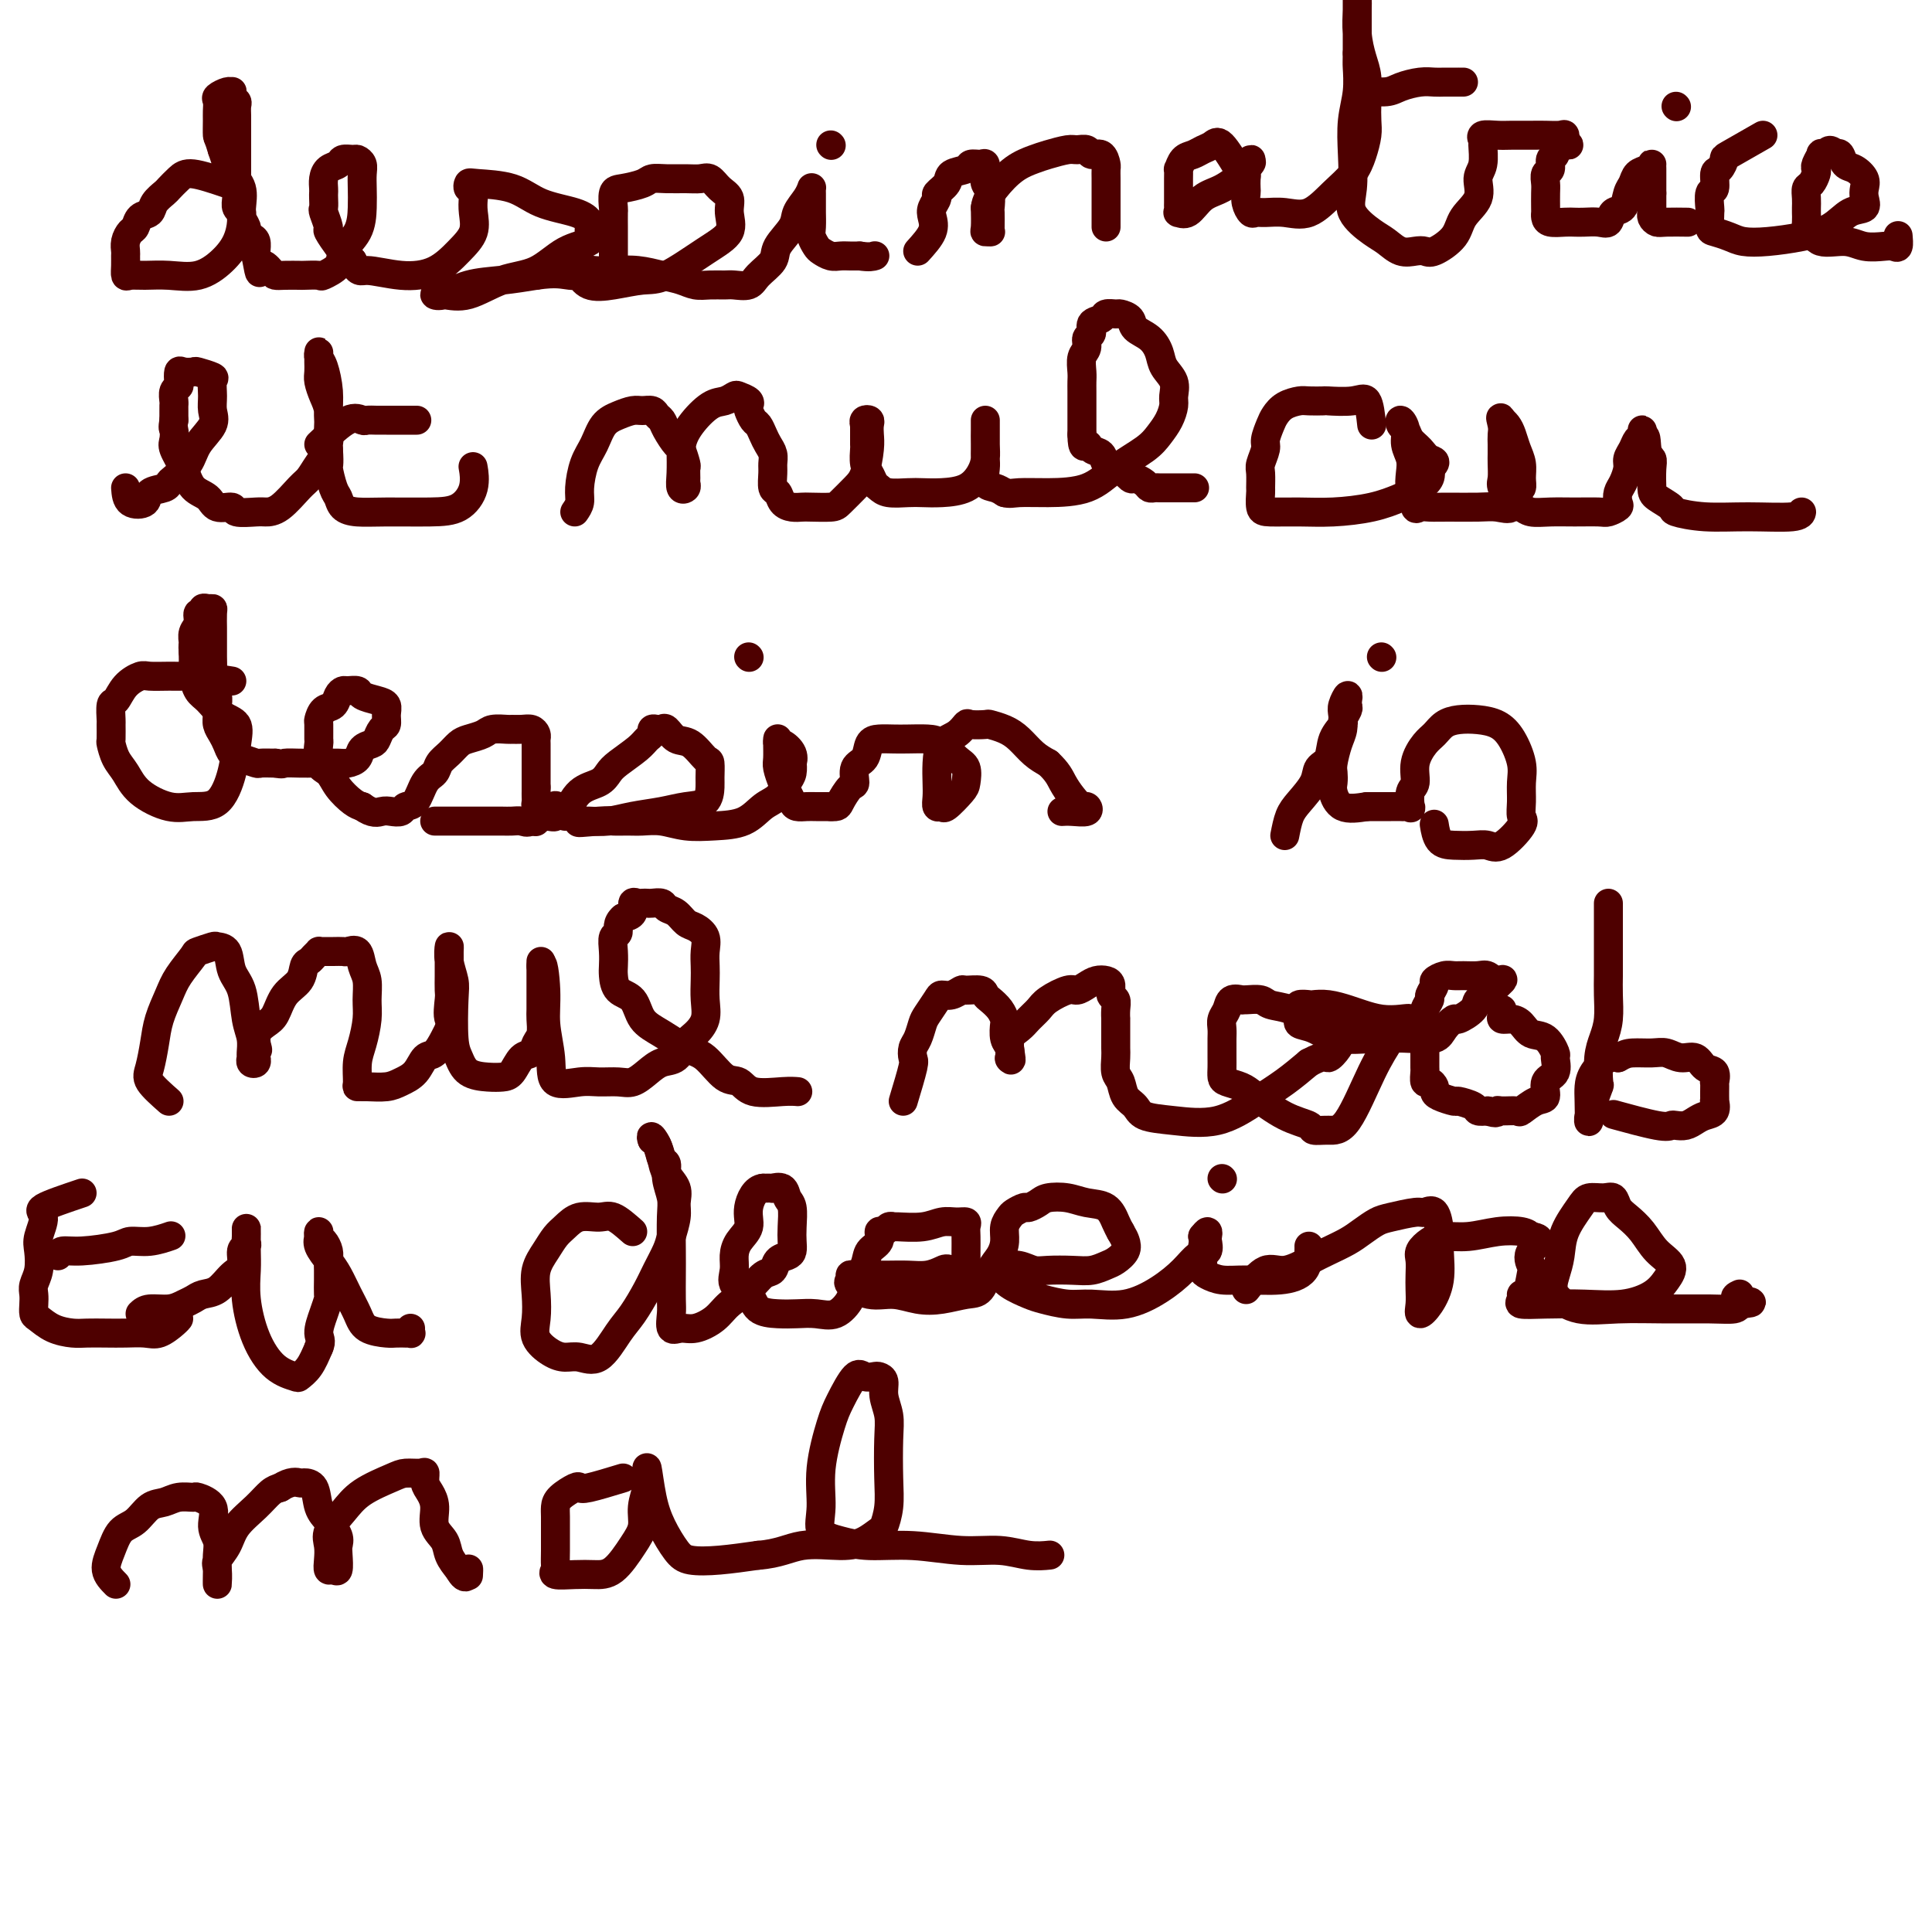 <svg viewBox='0 0 400 400' version='1.1' xmlns='http://www.w3.org/2000/svg' xmlns:xlink='http://www.w3.org/1999/xlink'><g fill='none' stroke='#4E0000' stroke-width='6' stroke-linecap='round' stroke-linejoin='round'><path d='M47,38c-2.675,-0.903 -5.351,-1.805 -7,-2c-1.649,-0.195 -2.272,0.319 -3,1c-0.728,0.681 -1.561,1.529 -2,2c-0.439,0.471 -0.485,0.564 -1,1c-0.515,0.436 -1.500,1.215 -2,2c-0.500,0.785 -0.516,1.575 -1,2c-0.484,0.425 -1.436,0.485 -2,1c-0.564,0.515 -0.740,1.485 -1,2c-0.260,0.515 -0.606,0.574 -1,1c-0.394,0.426 -0.838,1.218 -1,2c-0.162,0.782 -0.042,1.554 0,2c0.042,0.446 0.005,0.564 0,1c-0.005,0.436 0.023,1.188 0,2c-0.023,0.812 -0.097,1.684 0,2c0.097,0.316 0.364,0.076 1,0c0.636,-0.076 1.641,0.010 3,0c1.359,-0.010 3.072,-0.117 5,0c1.928,0.117 4.071,0.458 6,0c1.929,-0.458 3.643,-1.715 5,-3c1.357,-1.285 2.357,-2.599 3,-4c0.643,-1.401 0.930,-2.888 1,-4c0.070,-1.112 -0.075,-1.848 0,-3c0.075,-1.152 0.371,-2.721 0,-4c-0.371,-1.279 -1.407,-2.267 -2,-3c-0.593,-0.733 -0.741,-1.209 -1,-2c-0.259,-0.791 -0.630,-1.895 -1,-3'/><path d='M46,31c-0.846,-2.843 -0.960,-2.449 -1,-3c-0.040,-0.551 -0.004,-2.046 0,-3c0.004,-0.954 -0.023,-1.366 0,-2c0.023,-0.634 0.098,-1.491 0,-2c-0.098,-0.509 -0.367,-0.669 0,-1c0.367,-0.331 1.370,-0.832 2,-1c0.630,-0.168 0.887,-0.005 1,0c0.113,0.005 0.083,-0.150 0,0c-0.083,0.150 -0.218,0.604 0,1c0.218,0.396 0.791,0.735 1,1c0.209,0.265 0.056,0.455 0,1c-0.056,0.545 -0.015,1.444 0,2c0.015,0.556 0.004,0.767 0,1c-0.004,0.233 -0.001,0.486 0,1c0.001,0.514 0.000,1.287 0,2c-0.000,0.713 -0.000,1.365 0,2c0.000,0.635 -0.000,1.255 0,2c0.000,0.745 0.000,1.617 0,2c-0.000,0.383 -0.001,0.277 0,1c0.001,0.723 0.004,2.274 0,3c-0.004,0.726 -0.016,0.627 0,1c0.016,0.373 0.061,1.217 0,2c-0.061,0.783 -0.227,1.505 0,2c0.227,0.495 0.848,0.763 1,1c0.152,0.237 -0.166,0.444 0,1c0.166,0.556 0.815,1.462 1,2c0.185,0.538 -0.094,0.708 0,1c0.094,0.292 0.561,0.707 1,1c0.439,0.293 0.849,0.463 1,1c0.151,0.537 0.043,1.439 0,2c-0.043,0.561 -0.022,0.780 0,1'/><path d='M53,53c1.044,5.668 0.655,2.839 1,2c0.345,-0.839 1.424,0.311 2,1c0.576,0.689 0.649,0.916 1,1c0.351,0.084 0.981,0.024 2,0c1.019,-0.024 2.428,-0.012 3,0c0.572,0.012 0.308,0.023 1,0c0.692,-0.023 2.339,-0.080 3,0c0.661,0.080 0.335,0.297 1,0c0.665,-0.297 2.322,-1.108 3,-2c0.678,-0.892 0.378,-1.867 1,-3c0.622,-1.133 2.168,-2.426 3,-4c0.832,-1.574 0.952,-3.431 1,-5c0.048,-1.569 0.025,-2.851 0,-4c-0.025,-1.149 -0.052,-2.165 0,-3c0.052,-0.835 0.184,-1.488 0,-2c-0.184,-0.512 -0.683,-0.881 -1,-1c-0.317,-0.119 -0.453,0.012 -1,0c-0.547,-0.012 -1.506,-0.168 -2,0c-0.494,0.168 -0.525,0.661 -1,1c-0.475,0.339 -1.395,0.523 -2,1c-0.605,0.477 -0.894,1.245 -1,2c-0.106,0.755 -0.030,1.495 0,2c0.030,0.505 0.012,0.773 0,1c-0.012,0.227 -0.019,0.412 0,1c0.019,0.588 0.065,1.580 0,2c-0.065,0.420 -0.239,0.269 0,1c0.239,0.731 0.893,2.345 1,3c0.107,0.655 -0.332,0.351 0,1c0.332,0.649 1.436,2.252 2,3c0.564,0.748 0.590,0.642 1,1c0.410,0.358 1.205,1.179 2,2'/><path d='M73,54c1.278,2.710 1.474,1.986 3,2c1.526,0.014 4.381,0.765 7,1c2.619,0.235 5.003,-0.048 7,-1c1.997,-0.952 3.608,-2.575 5,-4c1.392,-1.425 2.566,-2.654 3,-4c0.434,-1.346 0.130,-2.809 0,-4c-0.130,-1.191 -0.086,-2.109 0,-3c0.086,-0.891 0.213,-1.754 0,-2c-0.213,-0.246 -0.766,0.126 -1,0c-0.234,-0.126 -0.148,-0.750 0,-1c0.148,-0.250 0.359,-0.128 2,0c1.641,0.128 4.712,0.261 7,1c2.288,0.739 3.794,2.085 6,3c2.206,0.915 5.113,1.398 7,2c1.887,0.602 2.755,1.324 3,2c0.245,0.676 -0.133,1.306 0,2c0.133,0.694 0.778,1.451 0,2c-0.778,0.549 -2.978,0.890 -5,2c-2.022,1.110 -3.867,2.991 -6,4c-2.133,1.009 -4.553,1.148 -7,2c-2.447,0.852 -4.919,2.418 -7,3c-2.081,0.582 -3.770,0.181 -5,0c-1.230,-0.181 -2.001,-0.142 -2,0c0.001,0.142 0.773,0.389 2,0c1.227,-0.389 2.907,-1.412 5,-2c2.093,-0.588 4.598,-0.739 7,-1c2.402,-0.261 4.701,-0.630 7,-1'/><path d='M111,57c4.266,-0.619 5.430,-0.167 7,0c1.570,0.167 3.545,0.048 5,0c1.455,-0.048 2.390,-0.024 3,0c0.610,0.024 0.896,0.049 1,0c0.104,-0.049 0.028,-0.172 0,-1c-0.028,-0.828 -0.008,-2.363 0,-3c0.008,-0.637 0.002,-0.378 0,-1c-0.002,-0.622 -0.002,-2.125 0,-3c0.002,-0.875 0.004,-1.124 0,-2c-0.004,-0.876 -0.016,-2.381 0,-3c0.016,-0.619 0.058,-0.352 0,-1c-0.058,-0.648 -0.218,-2.212 0,-3c0.218,-0.788 0.813,-0.800 2,-1c1.187,-0.200 2.965,-0.589 4,-1c1.035,-0.411 1.327,-0.844 2,-1c0.673,-0.156 1.727,-0.036 3,0c1.273,0.036 2.766,-0.013 4,0c1.234,0.013 2.211,0.088 3,0c0.789,-0.088 1.392,-0.341 2,0c0.608,0.341 1.223,1.275 2,2c0.777,0.725 1.716,1.242 2,2c0.284,0.758 -0.088,1.757 0,3c0.088,1.243 0.636,2.728 0,4c-0.636,1.272 -2.457,2.329 -5,4c-2.543,1.671 -5.810,3.957 -8,5c-2.190,1.043 -3.305,0.844 -5,1c-1.695,0.156 -3.971,0.666 -6,1c-2.029,0.334 -3.812,0.492 -5,0c-1.188,-0.492 -1.781,-1.632 -2,-2c-0.219,-0.368 -0.062,0.038 0,0c0.062,-0.038 0.031,-0.519 0,-1'/><path d='M120,56c0.191,-0.468 1.668,-0.137 3,0c1.332,0.137 2.520,0.079 4,0c1.480,-0.079 3.253,-0.179 5,0c1.747,0.179 3.469,0.636 5,1c1.531,0.364 2.870,0.633 4,1c1.130,0.367 2.050,0.832 3,1c0.950,0.168 1.930,0.040 3,0c1.070,-0.040 2.231,0.008 3,0c0.769,-0.008 1.145,-0.073 2,0c0.855,0.073 2.187,0.284 3,0c0.813,-0.284 1.106,-1.062 2,-2c0.894,-0.938 2.390,-2.036 3,-3c0.610,-0.964 0.335,-1.793 1,-3c0.665,-1.207 2.269,-2.793 3,-4c0.731,-1.207 0.588,-2.035 1,-3c0.412,-0.965 1.378,-2.065 2,-3c0.622,-0.935 0.899,-1.703 1,-2c0.101,-0.297 0.027,-0.122 0,0c-0.027,0.122 -0.008,0.192 0,1c0.008,0.808 0.005,2.353 0,3c-0.005,0.647 -0.013,0.397 0,1c0.013,0.603 0.048,2.060 0,3c-0.048,0.940 -0.179,1.362 0,2c0.179,0.638 0.667,1.491 1,2c0.333,0.509 0.512,0.672 1,1c0.488,0.328 1.285,0.820 2,1c0.715,0.180 1.346,0.049 2,0c0.654,-0.049 1.330,-0.014 2,0c0.670,0.014 1.335,0.007 2,0'/><path d='M178,53c2.067,0.311 2.733,0.089 3,0c0.267,-0.089 0.133,-0.044 0,0'/><path d='M172,30c0.000,0.000 0.100,0.100 0.1,0.1'/><path d='M190,52c1.259,-1.397 2.517,-2.793 3,-4c0.483,-1.207 0.189,-2.224 0,-3c-0.189,-0.776 -0.274,-1.311 0,-2c0.274,-0.689 0.907,-1.532 1,-2c0.093,-0.468 -0.355,-0.560 0,-1c0.355,-0.440 1.513,-1.228 2,-2c0.487,-0.772 0.302,-1.529 1,-2c0.698,-0.471 2.278,-0.656 3,-1c0.722,-0.344 0.585,-0.846 1,-1c0.415,-0.154 1.383,0.040 2,0c0.617,-0.040 0.883,-0.315 1,0c0.117,0.315 0.084,1.220 0,2c-0.084,0.780 -0.219,1.435 0,2c0.219,0.565 0.790,1.041 1,2c0.210,0.959 0.057,2.400 0,3c-0.057,0.600 -0.019,0.357 0,1c0.019,0.643 0.019,2.172 0,3c-0.019,0.828 -0.058,0.957 0,1c0.058,0.043 0.211,0.001 0,0c-0.211,-0.001 -0.788,0.038 -1,0c-0.212,-0.038 -0.061,-0.154 0,-1c0.061,-0.846 0.030,-2.423 0,-4'/><path d='M204,43c0.112,-1.311 0.891,-2.590 2,-4c1.109,-1.410 2.548,-2.952 4,-4c1.452,-1.048 2.918,-1.602 4,-2c1.082,-0.398 1.780,-0.638 3,-1c1.220,-0.362 2.960,-0.845 4,-1c1.040,-0.155 1.379,0.018 2,0c0.621,-0.018 1.525,-0.227 2,0c0.475,0.227 0.519,0.890 1,1c0.481,0.110 1.397,-0.332 2,0c0.603,0.332 0.894,1.438 1,2c0.106,0.562 0.028,0.579 0,1c-0.028,0.421 -0.008,1.246 0,2c0.008,0.754 0.002,1.438 0,2c-0.002,0.562 -0.001,1.002 0,2c0.001,0.998 0.000,2.555 0,3c-0.000,0.445 -0.000,-0.221 0,0c0.000,0.221 0.000,1.329 0,2c-0.000,0.671 -0.000,0.906 0,1c0.000,0.094 0.000,0.047 0,0'/><path d='M257,36c-1.512,-2.513 -3.025,-5.025 -4,-6c-0.975,-0.975 -1.414,-0.411 -2,0c-0.586,0.411 -1.320,0.669 -2,1c-0.680,0.331 -1.307,0.735 -2,1c-0.693,0.265 -1.454,0.390 -2,1c-0.546,0.610 -0.878,1.707 -1,2c-0.122,0.293 -0.033,-0.216 0,0c0.033,0.216 0.009,1.157 0,2c-0.009,0.843 -0.002,1.589 0,2c0.002,0.411 -0.001,0.488 0,1c0.001,0.512 0.006,1.460 0,2c-0.006,0.540 -0.021,0.670 0,1c0.021,0.330 0.080,0.858 0,1c-0.080,0.142 -0.298,-0.101 0,0c0.298,0.101 1.112,0.546 2,0c0.888,-0.546 1.850,-2.084 3,-3c1.150,-0.916 2.488,-1.209 4,-2c1.512,-0.791 3.199,-2.078 4,-3c0.801,-0.922 0.716,-1.479 1,-2c0.284,-0.521 0.938,-1.006 1,-1c0.062,0.006 -0.469,0.503 -1,1'/><path d='M258,34c2.166,-1.218 0.581,0.236 0,1c-0.581,0.764 -0.156,0.837 0,1c0.156,0.163 0.045,0.415 0,1c-0.045,0.585 -0.024,1.501 0,2c0.024,0.499 0.049,0.579 0,1c-0.049,0.421 -0.174,1.184 0,2c0.174,0.816 0.646,1.686 1,2c0.354,0.314 0.590,0.072 1,0c0.410,-0.072 0.995,0.025 2,0c1.005,-0.025 2.430,-0.172 4,0c1.570,0.172 3.286,0.664 5,0c1.714,-0.664 3.426,-2.484 5,-4c1.574,-1.516 3.010,-2.729 4,-4c0.990,-1.271 1.534,-2.601 2,-4c0.466,-1.399 0.854,-2.866 1,-4c0.146,-1.134 0.049,-1.936 0,-3c-0.049,-1.064 -0.052,-2.389 0,-4c0.052,-1.611 0.157,-3.506 0,-5c-0.157,-1.494 -0.578,-2.585 -1,-4c-0.422,-1.415 -0.845,-3.153 -1,-5c-0.155,-1.847 -0.042,-3.803 0,-5c0.042,-1.197 0.011,-1.636 0,-2c-0.011,-0.364 -0.003,-0.653 0,0c0.003,0.653 0.001,2.250 0,3c-0.001,0.750 -0.000,0.654 0,1c0.000,0.346 0.000,1.134 0,2c-0.000,0.866 -0.000,1.810 0,2c0.000,0.190 0.000,-0.374 0,0c-0.000,0.374 -0.000,1.687 0,3'/><path d='M281,11c-0.016,1.842 -0.056,1.948 0,3c0.056,1.052 0.208,3.050 0,5c-0.208,1.950 -0.775,3.853 -1,6c-0.225,2.147 -0.108,4.539 0,7c0.108,2.461 0.206,4.993 0,7c-0.206,2.007 -0.715,3.491 0,5c0.715,1.509 2.653,3.045 4,4c1.347,0.955 2.102,1.330 3,2c0.898,0.670 1.939,1.636 3,2c1.061,0.364 2.141,0.128 3,0c0.859,-0.128 1.496,-0.147 2,0c0.504,0.147 0.877,0.461 2,0c1.123,-0.461 2.998,-1.696 4,-3c1.002,-1.304 1.130,-2.675 2,-4c0.870,-1.325 2.483,-2.603 3,-4c0.517,-1.397 -0.060,-2.914 0,-4c0.060,-1.086 0.757,-1.741 1,-3c0.243,-1.259 0.031,-3.122 0,-4c-0.031,-0.878 0.120,-0.771 0,-1c-0.120,-0.229 -0.511,-0.793 0,-1c0.511,-0.207 1.923,-0.055 3,0c1.077,0.055 1.819,0.013 3,0c1.181,-0.013 2.800,0.002 4,0c1.200,-0.002 1.981,-0.021 3,0c1.019,0.021 2.274,0.083 3,0c0.726,-0.083 0.922,-0.309 1,0c0.078,0.309 0.039,1.155 0,2'/><path d='M324,30c1.983,0.196 -0.061,-0.313 -1,0c-0.939,0.313 -0.773,1.449 -1,2c-0.227,0.551 -0.845,0.516 -1,1c-0.155,0.484 0.155,1.485 0,2c-0.155,0.515 -0.773,0.544 -1,1c-0.227,0.456 -0.061,1.340 0,2c0.061,0.660 0.018,1.095 0,2c-0.018,0.905 -0.009,2.281 0,3c0.009,0.719 0.019,0.781 0,1c-0.019,0.219 -0.067,0.595 0,1c0.067,0.405 0.248,0.840 1,1c0.752,0.160 2.075,0.045 3,0c0.925,-0.045 1.451,-0.019 2,0c0.549,0.019 1.121,0.032 2,0c0.879,-0.032 2.067,-0.109 3,0c0.933,0.109 1.612,0.406 2,0c0.388,-0.406 0.484,-1.513 1,-2c0.516,-0.487 1.451,-0.354 2,-1c0.549,-0.646 0.711,-2.072 1,-3c0.289,-0.928 0.704,-1.360 1,-2c0.296,-0.640 0.472,-1.490 1,-2c0.528,-0.510 1.410,-0.681 2,-1c0.590,-0.319 0.890,-0.786 1,-1c0.110,-0.214 0.029,-0.173 0,0c-0.029,0.173 -0.008,0.479 0,1c0.008,0.521 0.002,1.256 0,2c-0.002,0.744 -0.001,1.498 0,2c0.001,0.502 0.000,0.751 0,1'/><path d='M342,40c0.001,1.257 0.003,1.398 0,2c-0.003,0.602 -0.011,1.664 0,2c0.011,0.336 0.042,-0.054 0,0c-0.042,0.054 -0.158,0.550 0,1c0.158,0.450 0.589,0.853 1,1c0.411,0.147 0.803,0.040 2,0c1.197,-0.040 3.199,-0.011 4,0c0.801,0.011 0.400,0.006 0,0'/><path d='M347,22c0.000,0.000 0.100,0.100 0.1,0.1'/><path d='M365,28c-2.867,1.636 -5.734,3.273 -7,4c-1.266,0.727 -0.931,0.546 -1,1c-0.069,0.454 -0.540,1.544 -1,2c-0.460,0.456 -0.908,0.277 -1,1c-0.092,0.723 0.171,2.348 0,3c-0.171,0.652 -0.777,0.332 -1,1c-0.223,0.668 -0.065,2.325 0,3c0.065,0.675 0.035,0.366 0,1c-0.035,0.634 -0.077,2.209 0,3c0.077,0.791 0.273,0.798 1,1c0.727,0.202 1.986,0.599 3,1c1.014,0.401 1.783,0.804 3,1c1.217,0.196 2.884,0.184 5,0c2.116,-0.184 4.683,-0.538 7,-1c2.317,-0.462 4.386,-1.030 6,-2c1.614,-0.970 2.774,-2.343 4,-3c1.226,-0.657 2.519,-0.600 3,-1c0.481,-0.400 0.150,-1.258 0,-2c-0.150,-0.742 -0.120,-1.369 0,-2c0.120,-0.631 0.331,-1.266 0,-2c-0.331,-0.734 -1.202,-1.568 -2,-2c-0.798,-0.432 -1.523,-0.462 -2,-1c-0.477,-0.538 -0.708,-1.582 -1,-2c-0.292,-0.418 -0.646,-0.209 -1,0'/><path d='M380,32c-1.316,-1.709 -1.607,-0.483 -2,0c-0.393,0.483 -0.889,0.222 -1,0c-0.111,-0.222 0.164,-0.406 0,0c-0.164,0.406 -0.766,1.404 -1,2c-0.234,0.596 -0.101,0.792 0,1c0.101,0.208 0.171,0.427 0,1c-0.171,0.573 -0.582,1.501 -1,2c-0.418,0.499 -0.844,0.570 -1,1c-0.156,0.430 -0.043,1.220 0,2c0.043,0.780 0.014,1.552 0,2c-0.014,0.448 -0.015,0.573 0,1c0.015,0.427 0.044,1.157 0,2c-0.044,0.843 -0.162,1.799 0,2c0.162,0.201 0.603,-0.352 1,0c0.397,0.352 0.750,1.611 2,2c1.250,0.389 3.396,-0.090 5,0c1.604,0.090 2.664,0.749 4,1c1.336,0.251 2.946,0.095 4,0c1.054,-0.095 1.550,-0.129 2,0c0.450,0.129 0.852,0.419 1,0c0.148,-0.419 0.042,-1.548 0,-2c-0.042,-0.452 -0.021,-0.226 0,0'/><path d='M282,20c0.034,-0.445 0.068,-0.890 1,-1c0.932,-0.110 2.763,0.114 4,0c1.237,-0.114 1.879,-0.566 3,-1c1.121,-0.434 2.721,-0.848 4,-1c1.279,-0.152 2.237,-0.041 3,0c0.763,0.041 1.333,0.011 2,0c0.667,-0.011 1.433,-0.003 2,0c0.567,0.003 0.935,0.001 1,0c0.065,-0.001 -0.175,-0.000 0,0c0.175,0.000 0.764,0.000 1,0c0.236,-0.000 0.118,-0.000 0,0'/><path d='M26,101c0.091,1.213 0.182,2.427 1,3c0.818,0.573 2.364,0.506 3,0c0.636,-0.506 0.363,-1.450 1,-2c0.637,-0.550 2.186,-0.705 3,-1c0.814,-0.295 0.895,-0.729 1,-1c0.105,-0.271 0.235,-0.379 1,-1c0.765,-0.621 2.167,-1.754 3,-3c0.833,-1.246 1.098,-2.603 2,-4c0.902,-1.397 2.441,-2.832 3,-4c0.559,-1.168 0.139,-2.068 0,-3c-0.139,-0.932 0.003,-1.896 0,-3c-0.003,-1.104 -0.151,-2.348 0,-3c0.151,-0.652 0.601,-0.712 0,-1c-0.601,-0.288 -2.252,-0.802 -3,-1c-0.748,-0.198 -0.592,-0.078 -1,0c-0.408,0.078 -1.381,0.114 -2,0c-0.619,-0.114 -0.884,-0.378 -1,0c-0.116,0.378 -0.084,1.397 0,2c0.084,0.603 0.219,0.791 0,1c-0.219,0.209 -0.791,0.440 -1,1c-0.209,0.560 -0.056,1.449 0,2c0.056,0.551 0.015,0.764 0,1c-0.015,0.236 -0.004,0.496 0,1c0.004,0.504 0.002,1.252 0,2'/><path d='M36,87c-0.317,1.898 -0.108,1.643 0,2c0.108,0.357 0.116,1.327 0,2c-0.116,0.673 -0.356,1.050 0,2c0.356,0.950 1.308,2.474 2,4c0.692,1.526 1.124,3.054 2,4c0.876,0.946 2.196,1.311 3,2c0.804,0.689 1.093,1.701 2,2c0.907,0.299 2.433,-0.116 3,0c0.567,0.116 0.176,0.764 1,1c0.824,0.236 2.864,0.062 4,0c1.136,-0.062 1.368,-0.011 2,0c0.632,0.011 1.666,-0.017 3,-1c1.334,-0.983 2.970,-2.919 4,-4c1.030,-1.081 1.454,-1.305 2,-2c0.546,-0.695 1.215,-1.860 2,-3c0.785,-1.140 1.685,-2.256 2,-4c0.315,-1.744 0.046,-4.117 0,-6c-0.046,-1.883 0.131,-3.276 0,-5c-0.131,-1.724 -0.571,-3.779 -1,-5c-0.429,-1.221 -0.847,-1.607 -1,-2c-0.153,-0.393 -0.041,-0.793 0,-1c0.041,-0.207 0.010,-0.222 0,0c-0.010,0.222 0.000,0.682 0,1c-0.000,0.318 -0.010,0.496 0,1c0.010,0.504 0.041,1.334 0,2c-0.041,0.666 -0.155,1.167 0,2c0.155,0.833 0.578,1.996 1,3c0.422,1.004 0.845,1.847 1,3c0.155,1.153 0.044,2.615 0,4c-0.044,1.385 -0.022,2.692 0,4'/><path d='M68,93c0.263,3.782 -0.080,3.238 0,4c0.080,0.762 0.583,2.831 1,4c0.417,1.169 0.750,1.438 1,2c0.250,0.562 0.419,1.418 1,2c0.581,0.582 1.575,0.891 3,1c1.425,0.109 3.282,0.018 6,0c2.718,-0.018 6.297,0.037 9,0c2.703,-0.037 4.529,-0.164 6,-1c1.471,-0.836 2.588,-2.379 3,-4c0.412,-1.621 0.118,-3.320 0,-4c-0.118,-0.680 -0.059,-0.340 0,0'/><path d='M66,92c2.213,-2.113 4.427,-4.226 6,-5c1.573,-0.774 2.507,-0.207 3,0c0.493,0.207 0.546,0.056 1,0c0.454,-0.056 1.310,-0.015 2,0c0.690,0.015 1.216,0.004 2,0c0.784,-0.004 1.826,-0.001 3,0c1.174,0.001 2.478,0.000 3,0c0.522,-0.000 0.261,-0.000 0,0'/><path d='M119,106c0.440,-0.632 0.879,-1.265 1,-2c0.121,-0.735 -0.078,-1.573 0,-3c0.078,-1.427 0.433,-3.444 1,-5c0.567,-1.556 1.345,-2.651 2,-4c0.655,-1.349 1.187,-2.951 2,-4c0.813,-1.049 1.905,-1.546 3,-2c1.095,-0.454 2.191,-0.865 3,-1c0.809,-0.135 1.329,0.007 2,0c0.671,-0.007 1.493,-0.163 2,0c0.507,0.163 0.699,0.643 1,1c0.301,0.357 0.711,0.590 1,1c0.289,0.410 0.456,0.998 1,2c0.544,1.002 1.466,2.419 2,3c0.534,0.581 0.679,0.327 1,1c0.321,0.673 0.819,2.275 1,3c0.181,0.725 0.045,0.575 0,1c-0.045,0.425 0.002,1.427 0,2c-0.002,0.573 -0.053,0.717 0,1c0.053,0.283 0.210,0.705 0,1c-0.210,0.295 -0.787,0.464 -1,0c-0.213,-0.464 -0.061,-1.561 0,-3c0.061,-1.439 0.030,-3.219 0,-5'/><path d='M141,93c0.096,-1.830 0.837,-3.405 2,-5c1.163,-1.595 2.750,-3.209 4,-4c1.250,-0.791 2.163,-0.759 3,-1c0.837,-0.241 1.596,-0.756 2,-1c0.404,-0.244 0.451,-0.216 1,0c0.549,0.216 1.600,0.620 2,1c0.400,0.380 0.149,0.735 0,1c-0.149,0.265 -0.195,0.441 0,1c0.195,0.559 0.630,1.500 1,2c0.370,0.500 0.673,0.557 1,1c0.327,0.443 0.676,1.272 1,2c0.324,0.728 0.622,1.355 1,2c0.378,0.645 0.837,1.310 1,2c0.163,0.690 0.032,1.407 0,2c-0.032,0.593 0.036,1.063 0,2c-0.036,0.937 -0.175,2.342 0,3c0.175,0.658 0.664,0.568 1,1c0.336,0.432 0.521,1.384 1,2c0.479,0.616 1.254,0.896 2,1c0.746,0.104 1.463,0.033 2,0c0.537,-0.033 0.893,-0.026 2,0c1.107,0.026 2.966,0.071 4,0c1.034,-0.071 1.244,-0.260 2,-1c0.756,-0.740 2.059,-2.033 3,-3c0.941,-0.967 1.521,-1.608 2,-3c0.479,-1.392 0.857,-3.537 1,-5c0.143,-1.463 0.052,-2.246 0,-3c-0.052,-0.754 -0.066,-1.481 0,-2c0.066,-0.519 0.210,-0.832 0,-1c-0.210,-0.168 -0.774,-0.191 -1,0c-0.226,0.191 -0.113,0.595 0,1'/><path d='M179,88c-0.000,-1.350 -0.001,0.275 0,1c0.001,0.725 0.003,0.550 0,1c-0.003,0.450 -0.012,1.525 0,2c0.012,0.475 0.044,0.351 0,1c-0.044,0.649 -0.165,2.073 0,3c0.165,0.927 0.617,1.359 1,2c0.383,0.641 0.696,1.492 1,2c0.304,0.508 0.600,0.672 1,1c0.400,0.328 0.904,0.818 2,1c1.096,0.182 2.784,0.054 4,0c1.216,-0.054 1.962,-0.034 3,0c1.038,0.034 2.369,0.081 4,0c1.631,-0.081 3.561,-0.291 5,-1c1.439,-0.709 2.385,-1.916 3,-3c0.615,-1.084 0.897,-2.046 1,-3c0.103,-0.954 0.028,-1.899 0,-3c-0.028,-1.101 -0.007,-2.356 0,-3c0.007,-0.644 0.002,-0.677 0,-1c-0.002,-0.323 -0.000,-0.936 0,-1c0.000,-0.064 0.000,0.420 0,1c-0.000,0.580 0.000,1.256 0,2c-0.000,0.744 -0.002,1.555 0,2c0.002,0.445 0.006,0.525 0,1c-0.006,0.475 -0.024,1.346 0,2c0.024,0.654 0.089,1.093 0,2c-0.089,0.907 -0.332,2.283 0,3c0.332,0.717 1.238,0.776 2,1c0.762,0.224 1.381,0.612 2,1'/><path d='M208,102c1.044,0.307 1.655,0.073 3,0c1.345,-0.073 3.424,0.014 6,0c2.576,-0.014 5.649,-0.128 8,-1c2.351,-0.872 3.979,-2.503 6,-4c2.021,-1.497 4.436,-2.862 6,-4c1.564,-1.138 2.277,-2.051 3,-3c0.723,-0.949 1.455,-1.934 2,-3c0.545,-1.066 0.904,-2.214 1,-3c0.096,-0.786 -0.070,-1.212 0,-2c0.070,-0.788 0.376,-1.940 0,-3c-0.376,-1.060 -1.433,-2.028 -2,-3c-0.567,-0.972 -0.642,-1.949 -1,-3c-0.358,-1.051 -0.998,-2.176 -2,-3c-1.002,-0.824 -2.367,-1.346 -3,-2c-0.633,-0.654 -0.536,-1.440 -1,-2c-0.464,-0.560 -1.491,-0.894 -2,-1c-0.509,-0.106 -0.499,0.017 -1,0c-0.501,-0.017 -1.511,-0.174 -2,0c-0.489,0.174 -0.456,0.680 -1,1c-0.544,0.320 -1.666,0.455 -2,1c-0.334,0.545 0.121,1.501 0,2c-0.121,0.499 -0.817,0.543 -1,1c-0.183,0.457 0.147,1.329 0,2c-0.147,0.671 -0.771,1.142 -1,2c-0.229,0.858 -0.061,2.103 0,3c0.061,0.897 0.016,1.448 0,2c-0.016,0.552 -0.004,1.107 0,2c0.004,0.893 0.001,2.126 0,3c-0.001,0.874 -0.000,1.389 0,2c0.000,0.611 0.000,1.317 0,2c-0.000,0.683 -0.000,1.341 0,2'/><path d='M224,90c0.041,3.495 0.645,2.233 1,2c0.355,-0.233 0.461,0.562 1,1c0.539,0.438 1.510,0.517 2,1c0.490,0.483 0.497,1.368 1,2c0.503,0.632 1.500,1.009 2,1c0.500,-0.009 0.501,-0.405 1,0c0.499,0.405 1.496,1.611 2,2c0.504,0.389 0.516,-0.039 1,0c0.484,0.039 1.439,0.546 2,1c0.561,0.454 0.727,0.854 1,1c0.273,0.146 0.652,0.039 1,0c0.348,-0.039 0.665,-0.011 1,0c0.335,0.011 0.689,0.003 1,0c0.311,-0.003 0.578,-0.001 1,0c0.422,0.001 0.998,0.000 2,0c1.002,-0.000 2.429,-0.000 3,0c0.571,0.000 0.285,0.000 0,0'/><path d='M284,88c-0.232,-2.113 -0.465,-4.226 -1,-5c-0.535,-0.774 -1.374,-0.208 -3,0c-1.626,0.208 -4.039,0.058 -5,0c-0.961,-0.058 -0.471,-0.023 -1,0c-0.529,0.023 -2.078,0.036 -3,0c-0.922,-0.036 -1.218,-0.119 -2,0c-0.782,0.119 -2.051,0.439 -3,1c-0.949,0.561 -1.579,1.362 -2,2c-0.421,0.638 -0.635,1.114 -1,2c-0.365,0.886 -0.883,2.182 -1,3c-0.117,0.818 0.165,1.159 0,2c-0.165,0.841 -0.777,2.183 -1,3c-0.223,0.817 -0.057,1.109 0,2c0.057,0.891 0.004,2.382 0,3c-0.004,0.618 0.039,0.362 0,1c-0.039,0.638 -0.161,2.169 0,3c0.161,0.831 0.605,0.963 2,1c1.395,0.037 3.742,-0.020 6,0c2.258,0.020 4.427,0.119 7,0c2.573,-0.119 5.551,-0.454 8,-1c2.449,-0.546 4.368,-1.301 6,-2c1.632,-0.699 2.978,-1.342 4,-2c1.022,-0.658 1.721,-1.331 2,-2c0.279,-0.669 0.140,-1.335 0,-2'/><path d='M296,97c1.949,-1.594 0.820,-1.578 0,-2c-0.820,-0.422 -1.331,-1.281 -2,-2c-0.669,-0.719 -1.496,-1.298 -2,-2c-0.504,-0.702 -0.686,-1.528 -1,-2c-0.314,-0.472 -0.760,-0.590 -1,-1c-0.240,-0.410 -0.274,-1.110 0,-1c0.274,0.110 0.857,1.032 1,2c0.143,0.968 -0.154,1.983 0,3c0.154,1.017 0.759,2.035 1,3c0.241,0.965 0.120,1.877 0,3c-0.120,1.123 -0.237,2.459 0,3c0.237,0.541 0.830,0.289 1,1c0.170,0.711 -0.082,2.387 0,3c0.082,0.613 0.500,0.163 1,0c0.500,-0.163 1.083,-0.041 2,0c0.917,0.041 2.168,0.000 4,0c1.832,-0.000 4.246,0.040 6,0c1.754,-0.040 2.848,-0.159 4,0c1.152,0.159 2.362,0.598 3,0c0.638,-0.598 0.704,-2.232 1,-3c0.296,-0.768 0.822,-0.671 1,-1c0.178,-0.329 0.006,-1.086 0,-2c-0.006,-0.914 0.152,-1.986 0,-3c-0.152,-1.014 -0.615,-1.971 -1,-3c-0.385,-1.029 -0.691,-2.132 -1,-3c-0.309,-0.868 -0.622,-1.503 -1,-2c-0.378,-0.497 -0.822,-0.856 -1,-1c-0.178,-0.144 -0.089,-0.072 0,0'/><path d='M311,87c-0.619,-1.262 -0.166,0.083 0,1c0.166,0.917 0.045,1.404 0,2c-0.045,0.596 -0.014,1.299 0,2c0.014,0.701 0.009,1.400 0,2c-0.009,0.600 -0.024,1.102 0,2c0.024,0.898 0.088,2.192 0,3c-0.088,0.808 -0.328,1.131 0,2c0.328,0.869 1.223,2.286 2,3c0.777,0.714 1.437,0.727 2,1c0.563,0.273 1.028,0.806 2,1c0.972,0.194 2.450,0.049 4,0c1.550,-0.049 3.172,-0.001 5,0c1.828,0.001 3.862,-0.044 5,0c1.138,0.044 1.379,0.179 2,0c0.621,-0.179 1.620,-0.670 2,-1c0.380,-0.330 0.139,-0.497 0,-1c-0.139,-0.503 -0.178,-1.342 0,-2c0.178,-0.658 0.572,-1.136 1,-2c0.428,-0.864 0.889,-2.115 1,-3c0.111,-0.885 -0.128,-1.405 0,-2c0.128,-0.595 0.623,-1.267 1,-2c0.377,-0.733 0.637,-1.528 1,-2c0.363,-0.472 0.829,-0.621 1,-1c0.171,-0.379 0.046,-0.987 0,-1c-0.046,-0.013 -0.013,0.568 0,1c0.013,0.432 0.007,0.716 0,1'/><path d='M340,91c0.940,-1.817 0.788,0.639 1,2c0.212,1.361 0.786,1.625 1,2c0.214,0.375 0.067,0.860 0,2c-0.067,1.140 -0.055,2.936 0,4c0.055,1.064 0.152,1.395 1,2c0.848,0.605 2.448,1.484 3,2c0.552,0.516 0.057,0.671 1,1c0.943,0.329 3.325,0.834 6,1c2.675,0.166 5.645,-0.007 9,0c3.355,0.007 7.096,0.194 9,0c1.904,-0.194 1.973,-0.770 2,-1c0.027,-0.230 0.014,-0.115 0,0'/><path d='M48,141c-2.680,-0.423 -5.360,-0.847 -7,-1c-1.640,-0.153 -2.239,-0.037 -3,0c-0.761,0.037 -1.685,-0.007 -3,0c-1.315,0.007 -3.022,0.066 -4,0c-0.978,-0.066 -1.229,-0.255 -2,0c-0.771,0.255 -2.063,0.955 -3,2c-0.937,1.045 -1.519,2.435 -2,3c-0.481,0.565 -0.862,0.307 -1,1c-0.138,0.693 -0.035,2.339 0,3c0.035,0.661 0.001,0.339 0,1c-0.001,0.661 0.030,2.305 0,3c-0.030,0.695 -0.123,0.443 0,1c0.123,0.557 0.460,1.925 1,3c0.540,1.075 1.281,1.858 2,3c0.719,1.142 1.415,2.642 3,4c1.585,1.358 4.060,2.573 6,3c1.940,0.427 3.345,0.066 5,0c1.655,-0.066 3.559,0.163 5,-1c1.441,-1.163 2.419,-3.719 3,-6c0.581,-2.281 0.766,-4.287 1,-6c0.234,-1.713 0.518,-3.134 0,-4c-0.518,-0.866 -1.838,-1.176 -3,-2c-1.162,-0.824 -2.168,-2.163 -3,-3c-0.832,-0.837 -1.491,-1.173 -2,-2c-0.509,-0.827 -0.868,-2.146 -1,-3c-0.132,-0.854 -0.038,-1.244 0,-2c0.038,-0.756 0.019,-1.878 0,-3'/><path d='M40,135c-0.137,-1.593 0.020,-1.574 0,-2c-0.020,-0.426 -0.216,-1.295 0,-2c0.216,-0.705 0.845,-1.247 1,-2c0.155,-0.753 -0.165,-1.719 0,-2c0.165,-0.281 0.815,0.122 1,0c0.185,-0.122 -0.094,-0.768 0,-1c0.094,-0.232 0.561,-0.051 1,0c0.439,0.051 0.850,-0.029 1,0c0.150,0.029 0.040,0.167 0,1c-0.040,0.833 -0.011,2.363 0,3c0.011,0.637 0.002,0.382 0,1c-0.002,0.618 0.003,2.109 0,3c-0.003,0.891 -0.015,1.183 0,2c0.015,0.817 0.057,2.158 0,3c-0.057,0.842 -0.212,1.184 0,2c0.212,0.816 0.792,2.105 1,3c0.208,0.895 0.045,1.394 0,2c-0.045,0.606 0.029,1.318 0,2c-0.029,0.682 -0.161,1.334 0,2c0.161,0.666 0.614,1.345 1,2c0.386,0.655 0.704,1.286 1,2c0.296,0.714 0.571,1.512 1,2c0.429,0.488 1.012,0.667 2,1c0.988,0.333 2.381,0.820 3,1c0.619,0.180 0.462,0.051 1,0c0.538,-0.051 1.769,-0.026 3,0'/><path d='M57,158c1.706,0.309 1.472,0.083 2,0c0.528,-0.083 1.818,-0.022 3,0c1.182,0.022 2.257,0.004 3,0c0.743,-0.004 1.154,0.006 2,0c0.846,-0.006 2.128,-0.029 3,0c0.872,0.029 1.333,0.111 2,0c0.667,-0.111 1.541,-0.415 2,-1c0.459,-0.585 0.505,-1.451 1,-2c0.495,-0.549 1.439,-0.780 2,-1c0.561,-0.220 0.740,-0.430 1,-1c0.260,-0.570 0.601,-1.501 1,-2c0.399,-0.499 0.856,-0.567 1,-1c0.144,-0.433 -0.026,-1.230 0,-2c0.026,-0.770 0.249,-1.513 0,-2c-0.249,-0.487 -0.970,-0.720 -2,-1c-1.030,-0.280 -2.370,-0.609 -3,-1c-0.630,-0.391 -0.549,-0.844 -1,-1c-0.451,-0.156 -1.434,-0.016 -2,0c-0.566,0.016 -0.716,-0.094 -1,0c-0.284,0.094 -0.703,0.390 -1,1c-0.297,0.610 -0.472,1.534 -1,2c-0.528,0.466 -1.409,0.475 -2,1c-0.591,0.525 -0.892,1.566 -1,2c-0.108,0.434 -0.023,0.261 0,1c0.023,0.739 -0.017,2.389 0,3c0.017,0.611 0.091,0.185 0,1c-0.091,0.815 -0.348,2.873 0,4c0.348,1.127 1.299,1.323 2,2c0.701,0.677 1.150,1.836 2,3c0.850,1.164 2.100,2.333 3,3c0.900,0.667 1.450,0.834 2,1'/><path d='M75,167c2.207,1.623 3.224,1.181 4,1c0.776,-0.181 1.310,-0.100 2,0c0.690,0.100 1.537,0.221 2,0c0.463,-0.221 0.543,-0.783 1,-1c0.457,-0.217 1.291,-0.088 2,-1c0.709,-0.912 1.292,-2.864 2,-4c0.708,-1.136 1.539,-1.456 2,-2c0.461,-0.544 0.550,-1.311 1,-2c0.450,-0.689 1.260,-1.299 2,-2c0.740,-0.701 1.410,-1.494 2,-2c0.590,-0.506 1.099,-0.724 2,-1c0.901,-0.276 2.195,-0.610 3,-1c0.805,-0.390 1.122,-0.837 2,-1c0.878,-0.163 2.316,-0.041 3,0c0.684,0.041 0.614,-0.000 1,0c0.386,0.000 1.228,0.041 2,0c0.772,-0.041 1.475,-0.163 2,0c0.525,0.163 0.873,0.612 1,1c0.127,0.388 0.034,0.716 0,1c-0.034,0.284 -0.009,0.524 0,1c0.009,0.476 0.002,1.188 0,2c-0.002,0.812 -0.001,1.723 0,2c0.001,0.277 0.000,-0.079 0,0c-0.000,0.079 -0.000,0.595 0,1c0.000,0.405 0.000,0.700 0,1c-0.000,0.300 -0.000,0.606 0,1c0.000,0.394 0.000,0.875 0,1c-0.000,0.125 -0.000,-0.107 0,0c0.000,0.107 0.000,0.554 0,1'/><path d='M111,163c0.001,1.879 0.003,1.078 0,1c-0.003,-0.078 -0.012,0.568 0,1c0.012,0.432 0.044,0.652 0,1c-0.044,0.348 -0.166,0.826 0,1c0.166,0.174 0.618,0.045 1,0c0.382,-0.045 0.692,-0.004 1,0c0.308,0.004 0.613,-0.028 1,0c0.387,0.028 0.856,0.116 1,0c0.144,-0.116 -0.038,-0.438 0,0c0.038,0.438 0.295,1.634 0,2c-0.295,0.366 -1.141,-0.098 -2,0c-0.859,0.098 -1.731,0.757 -2,1c-0.269,0.243 0.066,0.069 0,0c-0.066,-0.069 -0.533,-0.035 -1,0'/><path d='M110,170c-0.977,0.464 -1.421,0.124 -2,0c-0.579,-0.124 -1.295,-0.033 -2,0c-0.705,0.033 -1.401,0.009 -2,0c-0.599,-0.009 -1.101,-0.002 -2,0c-0.899,0.002 -2.195,0.001 -3,0c-0.805,-0.001 -1.120,-0.000 -2,0c-0.880,0.000 -2.327,0.000 -3,0c-0.673,-0.000 -0.572,-0.000 -1,0c-0.428,0.000 -1.384,0.000 -2,0c-0.616,-0.000 -0.890,-0.000 -1,0c-0.110,0.000 -0.055,0.000 0,0'/><path d='M117,169c0.867,-1.937 1.734,-3.873 3,-5c1.266,-1.127 2.930,-1.443 4,-2c1.070,-0.557 1.544,-1.353 2,-2c0.456,-0.647 0.892,-1.144 2,-2c1.108,-0.856 2.888,-2.072 4,-3c1.112,-0.928 1.555,-1.569 2,-2c0.445,-0.431 0.892,-0.653 1,-1c0.108,-0.347 -0.124,-0.818 0,-1c0.124,-0.182 0.602,-0.076 1,0c0.398,0.076 0.716,0.122 1,0c0.284,-0.122 0.535,-0.414 1,0c0.465,0.414 1.144,1.532 2,2c0.856,0.468 1.890,0.284 3,1c1.110,0.716 2.297,2.332 3,3c0.703,0.668 0.923,0.388 1,1c0.077,0.612 0.010,2.114 0,3c-0.010,0.886 0.035,1.154 0,2c-0.035,0.846 -0.151,2.269 -1,3c-0.849,0.731 -2.433,0.770 -4,1c-1.567,0.230 -3.118,0.650 -5,1c-1.882,0.350 -4.095,0.630 -6,1c-1.905,0.370 -3.500,0.831 -5,1c-1.500,0.169 -2.904,0.045 -4,0c-1.096,-0.045 -1.885,-0.013 -2,0c-0.115,0.013 0.442,0.006 1,0'/><path d='M121,170c-3.331,0.618 0.842,0.165 3,0c2.158,-0.165 2.301,-0.040 3,0c0.699,0.040 1.952,-0.003 3,0c1.048,0.003 1.890,0.052 3,0c1.110,-0.052 2.488,-0.206 4,0c1.512,0.206 3.157,0.772 5,1c1.843,0.228 3.884,0.118 6,0c2.116,-0.118 4.308,-0.243 6,-1c1.692,-0.757 2.884,-2.144 4,-3c1.116,-0.856 2.155,-1.180 3,-2c0.845,-0.820 1.496,-2.134 2,-3c0.504,-0.866 0.861,-1.284 1,-2c0.139,-0.716 0.062,-1.732 0,-2c-0.062,-0.268 -0.108,0.211 0,0c0.108,-0.211 0.369,-1.113 0,-2c-0.369,-0.887 -1.366,-1.758 -2,-2c-0.634,-0.242 -0.903,0.147 -1,0c-0.097,-0.147 -0.023,-0.828 0,-1c0.023,-0.172 -0.005,0.166 0,1c0.005,0.834 0.043,2.163 0,3c-0.043,0.837 -0.167,1.181 0,2c0.167,0.819 0.625,2.114 1,3c0.375,0.886 0.666,1.362 1,2c0.334,0.638 0.711,1.439 1,2c0.289,0.561 0.490,0.882 1,1c0.510,0.118 1.330,0.032 2,0c0.670,-0.032 1.192,-0.009 2,0c0.808,0.009 1.904,0.005 3,0'/><path d='M172,167c1.588,0.106 1.557,-0.130 2,-1c0.443,-0.870 1.361,-2.373 2,-3c0.639,-0.627 0.999,-0.378 1,-1c0.001,-0.622 -0.359,-2.114 0,-3c0.359,-0.886 1.435,-1.166 2,-2c0.565,-0.834 0.619,-2.224 1,-3c0.381,-0.776 1.088,-0.939 2,-1c0.912,-0.061 2.029,-0.020 3,0c0.971,0.020 1.795,0.021 3,0c1.205,-0.021 2.793,-0.062 4,0c1.207,0.062 2.035,0.228 3,1c0.965,0.772 2.066,2.152 3,3c0.934,0.848 1.701,1.165 2,2c0.299,0.835 0.129,2.187 0,3c-0.129,0.813 -0.217,1.088 -1,2c-0.783,0.912 -2.262,2.460 -3,3c-0.738,0.540 -0.734,0.070 -1,0c-0.266,-0.070 -0.802,0.259 -1,0c-0.198,-0.259 -0.058,-1.104 0,-2c0.058,-0.896 0.033,-1.841 0,-3c-0.033,-1.159 -0.075,-2.531 0,-4c0.075,-1.469 0.266,-3.034 1,-4c0.734,-0.966 2.012,-1.331 3,-2c0.988,-0.669 1.685,-1.641 2,-2c0.315,-0.359 0.247,-0.105 1,0c0.753,0.105 2.326,0.062 3,0c0.674,-0.062 0.449,-0.144 1,0c0.551,0.144 1.880,0.513 3,1c1.120,0.487 2.032,1.093 3,2c0.968,0.907 1.991,2.116 3,3c1.009,0.884 2.005,1.442 3,2'/><path d='M217,158c1.979,1.841 2.428,2.942 3,4c0.572,1.058 1.268,2.073 2,3c0.732,0.927 1.499,1.765 2,2c0.501,0.235 0.737,-0.133 1,0c0.263,0.133 0.555,0.768 0,1c-0.555,0.232 -1.957,0.063 -3,0c-1.043,-0.063 -1.727,-0.018 -2,0c-0.273,0.018 -0.137,0.009 0,0'/><path d='M155,136c0.000,0.000 0.100,0.100 0.1,0.1'/><path d='M266,173c0.283,-1.450 0.566,-2.901 1,-4c0.434,-1.099 1.018,-1.848 2,-3c0.982,-1.152 2.362,-2.708 3,-4c0.638,-1.292 0.534,-2.320 1,-3c0.466,-0.680 1.502,-1.012 2,-2c0.498,-0.988 0.459,-2.631 1,-4c0.541,-1.369 1.662,-2.462 2,-3c0.338,-0.538 -0.106,-0.521 0,-1c0.106,-0.479 0.761,-1.454 1,-2c0.239,-0.546 0.060,-0.662 0,-1c-0.060,-0.338 -0.002,-0.898 0,-1c0.002,-0.102 -0.051,0.255 0,0c0.051,-0.255 0.207,-1.122 0,-1c-0.207,0.122 -0.777,1.233 -1,2c-0.223,0.767 -0.098,1.188 0,2c0.098,0.812 0.170,2.014 0,3c-0.170,0.986 -0.582,1.757 -1,3c-0.418,1.243 -0.840,2.957 -1,4c-0.160,1.043 -0.057,1.415 0,2c0.057,0.585 0.067,1.384 0,2c-0.067,0.616 -0.210,1.051 0,2c0.210,0.949 0.774,2.414 2,3c1.226,0.586 3.113,0.293 5,0'/><path d='M283,167c1.797,0.001 3.788,0.003 5,0c1.212,-0.003 1.644,-0.011 2,0c0.356,0.011 0.635,0.041 1,0c0.365,-0.041 0.814,-0.152 1,0c0.186,0.152 0.108,0.567 0,0c-0.108,-0.567 -0.247,-2.115 0,-3c0.247,-0.885 0.881,-1.105 1,-2c0.119,-0.895 -0.275,-2.464 0,-4c0.275,-1.536 1.220,-3.039 2,-4c0.780,-0.961 1.395,-1.380 2,-2c0.605,-0.620 1.201,-1.441 2,-2c0.799,-0.559 1.801,-0.856 3,-1c1.199,-0.144 2.594,-0.136 4,0c1.406,0.136 2.822,0.399 4,1c1.178,0.601 2.119,1.541 3,3c0.881,1.459 1.704,3.438 2,5c0.296,1.562 0.067,2.707 0,4c-0.067,1.293 0.029,2.735 0,4c-0.029,1.265 -0.184,2.353 0,3c0.184,0.647 0.706,0.853 0,2c-0.706,1.147 -2.641,3.235 -4,4c-1.359,0.765 -2.144,0.208 -3,0c-0.856,-0.208 -1.785,-0.067 -3,0c-1.215,0.067 -2.718,0.059 -4,0c-1.282,-0.059 -2.345,-0.170 -3,-1c-0.655,-0.830 -0.901,-2.380 -1,-3c-0.099,-0.620 -0.049,-0.310 0,0'/><path d='M286,136c0.000,0.000 0.100,0.100 0.1,0.1'/><path d='M35,228c-1.665,-1.471 -3.329,-2.942 -4,-4c-0.671,-1.058 -0.347,-1.702 0,-3c0.347,-1.298 0.717,-3.248 1,-5c0.283,-1.752 0.479,-3.306 1,-5c0.521,-1.694 1.366,-3.530 2,-5c0.634,-1.470 1.058,-2.576 2,-4c0.942,-1.424 2.403,-3.166 3,-4c0.597,-0.834 0.330,-0.761 1,-1c0.670,-0.239 2.277,-0.790 3,-1c0.723,-0.210 0.561,-0.079 1,0c0.439,0.079 1.481,0.107 2,1c0.519,0.893 0.517,2.653 1,4c0.483,1.347 1.450,2.283 2,4c0.550,1.717 0.682,4.215 1,6c0.318,1.785 0.821,2.858 1,4c0.179,1.142 0.034,2.355 0,3c-0.034,0.645 0.043,0.723 0,1c-0.043,0.277 -0.208,0.751 0,1c0.208,0.249 0.788,0.271 1,0c0.212,-0.271 0.057,-0.836 0,-1c-0.057,-0.164 -0.015,0.071 0,0c0.015,-0.071 0.004,-0.449 0,-1c-0.004,-0.551 -0.002,-1.276 0,-2'/><path d='M53,216c0.834,2.877 -0.081,0.570 0,-1c0.081,-1.570 1.159,-2.403 2,-3c0.841,-0.597 1.444,-0.958 2,-2c0.556,-1.042 1.066,-2.765 2,-4c0.934,-1.235 2.293,-1.981 3,-3c0.707,-1.019 0.763,-2.312 1,-3c0.237,-0.688 0.654,-0.773 1,-1c0.346,-0.227 0.620,-0.597 1,-1c0.380,-0.403 0.865,-0.840 1,-1c0.135,-0.160 -0.081,-0.042 0,0c0.081,0.042 0.459,0.009 1,0c0.541,-0.009 1.244,0.007 2,0c0.756,-0.007 1.565,-0.036 2,0c0.435,0.036 0.494,0.137 1,0c0.506,-0.137 1.457,-0.513 2,0c0.543,0.513 0.679,1.915 1,3c0.321,1.085 0.828,1.853 1,3c0.172,1.147 0.008,2.671 0,4c-0.008,1.329 0.140,2.461 0,4c-0.140,1.539 -0.569,3.484 -1,5c-0.431,1.516 -0.863,2.603 -1,4c-0.137,1.397 0.021,3.104 0,4c-0.021,0.896 -0.220,0.982 0,1c0.220,0.018 0.860,-0.030 2,0c1.140,0.030 2.780,0.140 4,0c1.220,-0.140 2.018,-0.531 3,-1c0.982,-0.469 2.147,-1.018 3,-2c0.853,-0.982 1.394,-2.397 2,-3c0.606,-0.603 1.279,-0.393 2,-1c0.721,-0.607 1.492,-2.031 2,-3c0.508,-0.969 0.754,-1.485 1,-2'/><path d='M93,213c1.547,-1.933 0.415,-1.266 0,-2c-0.415,-0.734 -0.111,-2.869 0,-4c0.111,-1.131 0.030,-1.258 0,-2c-0.030,-0.742 -0.008,-2.100 0,-3c0.008,-0.900 0.001,-1.344 0,-2c-0.001,-0.656 0.003,-1.526 0,-2c-0.003,-0.474 -0.015,-0.554 0,-1c0.015,-0.446 0.056,-1.259 0,-1c-0.056,0.259 -0.208,1.591 0,3c0.208,1.409 0.778,2.896 1,4c0.222,1.104 0.096,1.827 0,4c-0.096,2.173 -0.163,5.798 0,8c0.163,2.202 0.558,2.981 1,4c0.442,1.019 0.933,2.276 2,3c1.067,0.724 2.709,0.914 4,1c1.291,0.086 2.229,0.069 3,0c0.771,-0.069 1.373,-0.191 2,-1c0.627,-0.809 1.278,-2.303 2,-3c0.722,-0.697 1.514,-0.595 2,-1c0.486,-0.405 0.666,-1.318 1,-2c0.334,-0.682 0.822,-1.132 1,-2c0.178,-0.868 0.048,-2.154 0,-3c-0.048,-0.846 -0.013,-1.252 0,-2c0.013,-0.748 0.003,-1.837 0,-3c-0.003,-1.163 -0.001,-2.400 0,-3c0.001,-0.600 0.000,-0.563 0,-1c-0.000,-0.437 -0.000,-1.348 0,-2c0.000,-0.652 0.000,-1.043 0,-1c-0.000,0.043 -0.000,0.522 0,1'/><path d='M112,200c0.398,-1.676 0.893,2.136 1,5c0.107,2.864 -0.174,4.782 0,7c0.174,2.218 0.802,4.738 1,7c0.198,2.262 -0.033,4.268 1,5c1.033,0.732 3.329,0.191 5,0c1.671,-0.191 2.715,-0.030 4,0c1.285,0.030 2.809,-0.070 4,0c1.191,0.070 2.048,0.310 3,0c0.952,-0.310 1.998,-1.171 3,-2c1.002,-0.829 1.961,-1.628 3,-2c1.039,-0.372 2.159,-0.318 3,-1c0.841,-0.682 1.402,-2.101 2,-3c0.598,-0.899 1.232,-1.279 2,-2c0.768,-0.721 1.669,-1.781 2,-3c0.331,-1.219 0.090,-2.595 0,-4c-0.090,-1.405 -0.030,-2.839 0,-4c0.030,-1.161 0.030,-2.050 0,-3c-0.030,-0.950 -0.091,-1.960 0,-3c0.091,-1.040 0.333,-2.110 0,-3c-0.333,-0.890 -1.240,-1.601 -2,-2c-0.760,-0.399 -1.373,-0.485 -2,-1c-0.627,-0.515 -1.267,-1.458 -2,-2c-0.733,-0.542 -1.558,-0.681 -2,-1c-0.442,-0.319 -0.499,-0.817 -1,-1c-0.501,-0.183 -1.445,-0.051 -2,0c-0.555,0.051 -0.722,0.020 -1,0c-0.278,-0.020 -0.669,-0.030 -1,0c-0.331,0.030 -0.604,0.101 -1,0c-0.396,-0.101 -0.914,-0.373 -1,0c-0.086,0.373 0.261,1.392 0,2c-0.261,0.608 -1.131,0.804 -2,1'/><path d='M129,190c-1.404,1.120 -0.912,2.420 -1,3c-0.088,0.580 -0.754,0.439 -1,1c-0.246,0.561 -0.070,1.825 0,3c0.070,1.175 0.034,2.261 0,3c-0.034,0.739 -0.065,1.131 0,2c0.065,0.869 0.225,2.215 1,3c0.775,0.785 2.163,1.009 3,2c0.837,0.991 1.123,2.749 2,4c0.877,1.251 2.346,1.993 4,3c1.654,1.007 3.493,2.277 5,3c1.507,0.723 2.682,0.898 4,2c1.318,1.102 2.777,3.133 4,4c1.223,0.867 2.209,0.572 3,1c0.791,0.428 1.387,1.579 3,2c1.613,0.421 4.242,0.113 6,0c1.758,-0.113 2.645,-0.032 3,0c0.355,0.032 0.177,0.016 0,0'/><path d='M187,228c0.839,-2.782 1.678,-5.565 2,-7c0.322,-1.435 0.127,-1.524 0,-2c-0.127,-0.476 -0.185,-1.339 0,-2c0.185,-0.661 0.612,-1.120 1,-2c0.388,-0.880 0.736,-2.182 1,-3c0.264,-0.818 0.442,-1.151 1,-2c0.558,-0.849 1.495,-2.213 2,-3c0.505,-0.787 0.576,-0.996 1,-1c0.424,-0.004 1.199,0.198 2,0c0.801,-0.198 1.628,-0.797 2,-1c0.372,-0.203 0.288,-0.010 1,0c0.712,0.010 2.219,-0.162 3,0c0.781,0.162 0.837,0.657 1,1c0.163,0.343 0.435,0.532 1,1c0.565,0.468 1.423,1.213 2,2c0.577,0.787 0.873,1.616 1,2c0.127,0.384 0.087,0.323 0,1c-0.087,0.677 -0.219,2.090 0,3c0.219,0.910 0.791,1.316 1,2c0.209,0.684 0.056,1.646 0,2c-0.056,0.354 -0.016,0.101 0,0c0.016,-0.101 0.008,-0.051 0,0'/><path d='M209,219c0.832,1.643 -0.089,-1.250 0,-3c0.089,-1.750 1.186,-2.357 2,-3c0.814,-0.643 1.345,-1.320 2,-2c0.655,-0.680 1.435,-1.362 2,-2c0.565,-0.638 0.914,-1.232 2,-2c1.086,-0.768 2.910,-1.709 4,-2c1.090,-0.291 1.445,0.067 2,0c0.555,-0.067 1.311,-0.561 2,-1c0.689,-0.439 1.313,-0.823 2,-1c0.687,-0.177 1.438,-0.147 2,0c0.562,0.147 0.935,0.412 1,1c0.065,0.588 -0.179,1.500 0,2c0.179,0.500 0.780,0.590 1,1c0.220,0.410 0.059,1.142 0,2c-0.059,0.858 -0.016,1.844 0,2c0.016,0.156 0.004,-0.517 0,0c-0.004,0.517 -0.002,2.226 0,3c0.002,0.774 0.004,0.615 0,1c-0.004,0.385 -0.013,1.314 0,2c0.013,0.686 0.049,1.128 0,2c-0.049,0.872 -0.181,2.174 0,3c0.181,0.826 0.677,1.177 1,2c0.323,0.823 0.474,2.119 1,3c0.526,0.881 1.426,1.349 2,2c0.574,0.651 0.820,1.487 2,2c1.180,0.513 3.294,0.704 6,1c2.706,0.296 6.004,0.698 9,0c2.996,-0.698 5.691,-2.496 8,-4c2.309,-1.504 4.231,-2.716 6,-4c1.769,-1.284 3.384,-2.642 5,-4'/><path d='M271,220c3.738,-1.992 3.582,-0.972 4,-1c0.418,-0.028 1.410,-1.106 2,-2c0.590,-0.894 0.777,-1.605 1,-2c0.223,-0.395 0.480,-0.473 0,-1c-0.480,-0.527 -1.699,-1.504 -3,-2c-1.301,-0.496 -2.684,-0.511 -4,-1c-1.316,-0.489 -2.563,-1.452 -4,-2c-1.437,-0.548 -3.063,-0.682 -4,-1c-0.937,-0.318 -1.186,-0.819 -2,-1c-0.814,-0.181 -2.193,-0.043 -3,0c-0.807,0.043 -1.043,-0.011 -1,0c0.043,0.011 0.365,0.086 0,0c-0.365,-0.086 -1.418,-0.332 -2,0c-0.582,0.332 -0.692,1.244 -1,2c-0.308,0.756 -0.815,1.357 -1,2c-0.185,0.643 -0.050,1.327 0,2c0.050,0.673 0.013,1.336 0,2c-0.013,0.664 -0.002,1.330 0,2c0.002,0.670 -0.004,1.345 0,2c0.004,0.655 0.018,1.290 0,2c-0.018,0.710 -0.068,1.496 0,2c0.068,0.504 0.253,0.726 1,1c0.747,0.274 2.054,0.599 3,1c0.946,0.401 1.530,0.878 3,2c1.470,1.122 3.827,2.890 6,4c2.173,1.110 4.163,1.562 5,2c0.837,0.438 0.520,0.863 1,1c0.480,0.137 1.758,-0.015 3,0c1.242,0.015 2.450,0.196 4,-2c1.550,-2.196 3.443,-6.770 5,-10c1.557,-3.230 2.779,-5.115 4,-7'/><path d='M288,215c2.611,-3.559 2.638,-2.957 3,-3c0.362,-0.043 1.059,-0.732 1,-1c-0.059,-0.268 -0.876,-0.114 -2,0c-1.124,0.114 -2.557,0.188 -4,0c-1.443,-0.188 -2.896,-0.639 -4,-1c-1.104,-0.361 -1.858,-0.634 -3,-1c-1.142,-0.366 -2.670,-0.827 -4,-1c-1.330,-0.173 -2.461,-0.058 -3,0c-0.539,0.058 -0.484,0.058 -1,0c-0.516,-0.058 -1.602,-0.174 -2,0c-0.398,0.174 -0.109,0.638 0,1c0.109,0.362 0.037,0.620 0,1c-0.037,0.380 -0.040,0.880 0,1c0.040,0.120 0.122,-0.139 0,0c-0.122,0.139 -0.449,0.678 0,1c0.449,0.322 1.675,0.427 3,1c1.325,0.573 2.749,1.612 5,2c2.251,0.388 5.328,0.124 8,0c2.672,-0.124 4.937,-0.109 7,0c2.063,0.109 3.922,0.311 5,0c1.078,-0.311 1.373,-1.134 2,-2c0.627,-0.866 1.586,-1.776 2,-2c0.414,-0.224 0.282,0.238 1,0c0.718,-0.238 2.286,-1.177 3,-2c0.714,-0.823 0.573,-1.530 1,-2c0.427,-0.470 1.423,-0.704 2,-1c0.577,-0.296 0.736,-0.656 1,-1c0.264,-0.344 0.632,-0.672 1,-1'/><path d='M310,204c2.111,-1.867 0.889,-1.036 0,-1c-0.889,0.036 -1.445,-0.723 -2,-1c-0.555,-0.277 -1.109,-0.071 -2,0c-0.891,0.071 -2.118,0.007 -3,0c-0.882,-0.007 -1.417,0.044 -2,0c-0.583,-0.044 -1.213,-0.181 -2,0c-0.787,0.181 -1.731,0.681 -2,1c-0.269,0.319 0.138,0.457 0,1c-0.138,0.543 -0.822,1.491 -1,2c-0.178,0.509 0.148,0.579 0,1c-0.148,0.421 -0.772,1.194 -1,2c-0.228,0.806 -0.061,1.647 0,2c0.061,0.353 0.016,0.218 0,1c-0.016,0.782 -0.004,2.481 0,3c0.004,0.519 0.001,-0.141 0,0c-0.001,0.141 -0.000,1.083 0,2c0.000,0.917 -0.001,1.809 0,2c0.001,0.191 0.003,-0.317 0,0c-0.003,0.317 -0.011,1.461 0,2c0.011,0.539 0.041,0.473 0,1c-0.041,0.527 -0.154,1.646 0,2c0.154,0.354 0.574,-0.059 1,0c0.426,0.059 0.857,0.589 1,1c0.143,0.411 -0.004,0.701 0,1c0.004,0.299 0.157,0.606 1,1c0.843,0.394 2.375,0.876 3,1c0.625,0.124 0.343,-0.111 1,0c0.657,0.111 2.254,0.568 3,1c0.746,0.432 0.642,0.838 1,1c0.358,0.162 1.179,0.081 2,0'/><path d='M308,230c2.141,0.771 1.994,0.199 2,0c0.006,-0.199 0.163,-0.026 1,0c0.837,0.026 2.352,-0.094 3,0c0.648,0.094 0.430,0.403 1,0c0.570,-0.403 1.928,-1.516 3,-2c1.072,-0.484 1.858,-0.337 2,-1c0.142,-0.663 -0.359,-2.136 0,-3c0.359,-0.864 1.579,-1.120 2,-2c0.421,-0.880 0.044,-2.386 0,-3c-0.044,-0.614 0.246,-0.336 0,-1c-0.246,-0.664 -1.026,-2.268 -2,-3c-0.974,-0.732 -2.142,-0.591 -3,-1c-0.858,-0.409 -1.407,-1.367 -2,-2c-0.593,-0.633 -1.231,-0.940 -2,-1c-0.769,-0.060 -1.670,0.128 -2,0c-0.330,-0.128 -0.089,-0.573 0,-1c0.089,-0.427 0.025,-0.836 0,-1c-0.025,-0.164 -0.013,-0.082 0,0'/><path d='M333,187c0.000,1.038 0.000,2.076 0,3c-0.000,0.924 -0.000,1.733 0,3c0.000,1.267 0.001,2.992 0,4c-0.001,1.008 -0.003,1.298 0,2c0.003,0.702 0.011,1.816 0,3c-0.011,1.184 -0.042,2.437 0,4c0.042,1.563 0.156,3.435 0,5c-0.156,1.565 -0.582,2.822 -1,4c-0.418,1.178 -0.829,2.276 -1,4c-0.171,1.724 -0.102,4.075 0,5c0.102,0.925 0.238,0.423 0,1c-0.238,0.577 -0.848,2.233 -1,3c-0.152,0.767 0.155,0.645 0,1c-0.155,0.355 -0.772,1.187 -1,2c-0.228,0.813 -0.065,1.608 0,1c0.065,-0.608 0.034,-2.619 0,-4c-0.034,-1.381 -0.071,-2.133 0,-3c0.071,-0.867 0.250,-1.849 1,-3c0.750,-1.151 2.071,-2.472 3,-3c0.929,-0.528 1.464,-0.264 2,0'/><path d='M335,219c1.249,-0.696 1.871,-0.934 3,-1c1.129,-0.066 2.763,0.042 4,0c1.237,-0.042 2.076,-0.234 3,0c0.924,0.234 1.932,0.894 3,1c1.068,0.106 2.195,-0.341 3,0c0.805,0.341 1.287,1.471 2,2c0.713,0.529 1.655,0.456 2,1c0.345,0.544 0.093,1.705 0,2c-0.093,0.295 -0.025,-0.277 0,0c0.025,0.277 0.008,1.401 0,2c-0.008,0.599 -0.008,0.671 0,1c0.008,0.329 0.024,0.914 0,1c-0.024,0.086 -0.089,-0.327 0,0c0.089,0.327 0.332,1.394 0,2c-0.332,0.606 -1.241,0.750 -2,1c-0.759,0.250 -1.370,0.605 -2,1c-0.630,0.395 -1.281,0.831 -2,1c-0.719,0.169 -1.508,0.073 -2,0c-0.492,-0.073 -0.689,-0.123 -1,0c-0.311,0.123 -0.738,0.418 -3,0c-2.262,-0.418 -6.361,-1.548 -8,-2c-1.639,-0.452 -0.820,-0.226 0,0'/><path d='M17,247c-3.411,1.146 -6.822,2.291 -8,3c-1.178,0.709 -0.123,0.980 0,2c0.123,1.020 -0.685,2.787 -1,4c-0.315,1.213 -0.137,1.872 0,3c0.137,1.128 0.232,2.726 0,4c-0.232,1.274 -0.793,2.224 -1,3c-0.207,0.776 -0.062,1.377 0,2c0.062,0.623 0.040,1.267 0,2c-0.040,0.733 -0.097,1.555 0,2c0.097,0.445 0.350,0.511 1,1c0.650,0.489 1.699,1.399 3,2c1.301,0.601 2.855,0.893 4,1c1.145,0.107 1.881,0.031 3,0c1.119,-0.031 2.622,-0.015 4,0c1.378,0.015 2.632,0.028 4,0c1.368,-0.028 2.850,-0.099 4,0c1.150,0.099 1.968,0.367 3,0c1.032,-0.367 2.278,-1.368 3,-2c0.722,-0.632 0.921,-0.895 1,-1c0.079,-0.105 0.040,-0.053 0,0'/><path d='M12,260c0.164,-0.444 0.328,-0.889 1,-1c0.672,-0.111 1.851,0.110 4,0c2.149,-0.110 5.266,-0.552 7,-1c1.734,-0.448 2.083,-0.904 3,-1c0.917,-0.096 2.401,0.166 4,0c1.599,-0.166 3.314,-0.762 4,-1c0.686,-0.238 0.343,-0.119 0,0'/><path d='M29,272c0.470,-0.447 0.940,-0.894 2,-1c1.060,-0.106 2.710,0.128 4,0c1.290,-0.128 2.222,-0.619 3,-1c0.778,-0.381 1.404,-0.653 2,-1c0.596,-0.347 1.164,-0.769 2,-1c0.836,-0.231 1.941,-0.271 3,-1c1.059,-0.729 2.074,-2.146 3,-3c0.926,-0.854 1.765,-1.146 2,-2c0.235,-0.854 -0.133,-2.270 0,-3c0.133,-0.730 0.768,-0.775 1,-1c0.232,-0.225 0.062,-0.631 0,-1c-0.062,-0.369 -0.017,-0.700 0,-1c0.017,-0.300 0.004,-0.569 0,-1c-0.004,-0.431 -0.001,-1.022 0,-1c0.001,0.022 -0.001,0.659 0,1c0.001,0.341 0.005,0.385 0,1c-0.005,0.615 -0.018,1.800 0,3c0.018,1.200 0.068,2.416 0,4c-0.068,1.584 -0.254,3.536 0,6c0.254,2.464 0.950,5.440 2,8c1.050,2.560 2.455,4.702 4,6c1.545,1.298 3.228,1.750 4,2c0.772,0.250 0.631,0.298 1,0c0.369,-0.298 1.248,-0.942 2,-2c0.752,-1.058 1.376,-2.529 2,-4'/><path d='M66,279c0.729,-1.412 0.052,-1.943 0,-3c-0.052,-1.057 0.522,-2.639 1,-4c0.478,-1.361 0.860,-2.500 1,-3c0.140,-0.500 0.038,-0.360 0,-1c-0.038,-0.640 -0.013,-2.059 0,-3c0.013,-0.941 0.014,-1.403 0,-2c-0.014,-0.597 -0.042,-1.327 0,-2c0.042,-0.673 0.155,-1.288 0,-2c-0.155,-0.712 -0.579,-1.520 -1,-2c-0.421,-0.480 -0.839,-0.631 -1,-1c-0.161,-0.369 -0.065,-0.956 0,-1c0.065,-0.044 0.100,0.455 0,1c-0.100,0.545 -0.336,1.135 0,2c0.336,0.865 1.243,2.004 2,3c0.757,0.996 1.365,1.850 2,3c0.635,1.150 1.296,2.595 2,4c0.704,1.405 1.450,2.769 2,4c0.550,1.231 0.903,2.330 2,3c1.097,0.670 2.939,0.911 4,1c1.061,0.089 1.342,0.025 2,0c0.658,-0.025 1.693,-0.010 2,0c0.307,0.010 -0.114,0.017 0,0c0.114,-0.017 0.762,-0.056 1,0c0.238,0.056 0.064,0.207 0,0c-0.064,-0.207 -0.018,-0.774 0,-1c0.018,-0.226 0.009,-0.113 0,0'/><path d='M131,255c-1.451,-1.281 -2.903,-2.562 -4,-3c-1.097,-0.438 -1.841,-0.032 -3,0c-1.159,0.032 -2.735,-0.310 -4,0c-1.265,0.310 -2.220,1.271 -3,2c-0.780,0.729 -1.385,1.226 -2,2c-0.615,0.774 -1.239,1.824 -2,3c-0.761,1.176 -1.659,2.479 -2,4c-0.341,1.521 -0.124,3.259 0,5c0.124,1.741 0.157,3.485 0,5c-0.157,1.515 -0.503,2.803 0,4c0.503,1.197 1.857,2.305 3,3c1.143,0.695 2.077,0.978 3,1c0.923,0.022 1.837,-0.216 3,0c1.163,0.216 2.576,0.887 4,0c1.424,-0.887 2.858,-3.333 4,-5c1.142,-1.667 1.994,-2.556 3,-4c1.006,-1.444 2.168,-3.443 3,-5c0.832,-1.557 1.333,-2.671 2,-4c0.667,-1.329 1.501,-2.873 2,-4c0.499,-1.127 0.663,-1.838 1,-3c0.337,-1.162 0.848,-2.775 1,-4c0.152,-1.225 -0.053,-2.062 0,-3c0.053,-0.938 0.365,-1.978 0,-3c-0.365,-1.022 -1.407,-2.027 -2,-3c-0.593,-0.973 -0.737,-1.916 -1,-3c-0.263,-1.084 -0.647,-2.310 -1,-3c-0.353,-0.690 -0.677,-0.845 -1,-1'/><path d='M135,236c-0.590,-1.495 0.434,-0.234 1,1c0.566,1.234 0.673,2.441 1,3c0.327,0.559 0.872,0.470 1,1c0.128,0.530 -0.162,1.680 0,3c0.162,1.320 0.775,2.812 1,4c0.225,1.188 0.061,2.074 0,4c-0.061,1.926 -0.018,4.892 0,7c0.018,2.108 0.010,3.360 0,5c-0.010,1.640 -0.023,3.670 0,5c0.023,1.330 0.082,1.959 0,3c-0.082,1.041 -0.305,2.494 0,3c0.305,0.506 1.138,0.064 2,0c0.862,-0.064 1.753,0.249 3,0c1.247,-0.249 2.849,-1.060 4,-2c1.151,-0.940 1.852,-2.010 3,-3c1.148,-0.990 2.745,-1.901 4,-3c1.255,-1.099 2.168,-2.388 3,-3c0.832,-0.612 1.582,-0.548 2,-1c0.418,-0.452 0.504,-1.421 1,-2c0.496,-0.579 1.402,-0.767 2,-1c0.598,-0.233 0.889,-0.509 1,-1c0.111,-0.491 0.042,-1.197 0,-2c-0.042,-0.803 -0.058,-1.704 0,-3c0.058,-1.296 0.189,-2.988 0,-4c-0.189,-1.012 -0.697,-1.343 -1,-2c-0.303,-0.657 -0.401,-1.640 -1,-2c-0.599,-0.360 -1.700,-0.097 -2,0c-0.300,0.097 0.200,0.028 0,0c-0.200,-0.028 -1.100,-0.014 -2,0'/><path d='M158,246c-1.636,0.083 -2.725,2.290 -3,4c-0.275,1.710 0.263,2.923 0,4c-0.263,1.077 -1.328,2.016 -2,3c-0.672,0.984 -0.950,2.011 -1,3c-0.050,0.989 0.128,1.939 0,3c-0.128,1.061 -0.562,2.232 0,3c0.562,0.768 2.120,1.133 3,2c0.880,0.867 1.081,2.235 2,3c0.919,0.765 2.554,0.928 4,1c1.446,0.072 2.701,0.054 4,0c1.299,-0.054 2.642,-0.142 4,0c1.358,0.142 2.730,0.515 4,0c1.270,-0.515 2.439,-1.919 3,-3c0.561,-1.081 0.514,-1.838 1,-3c0.486,-1.162 1.506,-2.727 2,-4c0.494,-1.273 0.461,-2.254 1,-3c0.539,-0.746 1.651,-1.258 2,-2c0.349,-0.742 -0.065,-1.716 0,-2c0.065,-0.284 0.607,0.121 1,0c0.393,-0.121 0.636,-0.768 1,-1c0.364,-0.232 0.849,-0.048 1,0c0.151,0.048 -0.033,-0.040 1,0c1.033,0.040 3.282,0.209 5,0c1.718,-0.209 2.905,-0.797 4,-1c1.095,-0.203 2.097,-0.020 3,0c0.903,0.020 1.706,-0.122 2,0c0.294,0.122 0.079,0.508 0,1c-0.079,0.492 -0.021,1.091 0,2c0.021,0.909 0.006,2.129 0,3c-0.006,0.871 -0.002,1.392 0,2c0.002,0.608 0.001,1.304 0,2'/><path d='M200,263c-0.284,1.563 -1.993,0.471 -3,0c-1.007,-0.471 -1.312,-0.323 -2,0c-0.688,0.323 -1.760,0.819 -3,1c-1.240,0.181 -2.648,0.048 -4,0c-1.352,-0.048 -2.649,-0.009 -4,0c-1.351,0.009 -2.757,-0.010 -4,0c-1.243,0.010 -2.322,0.049 -3,0c-0.678,-0.049 -0.955,-0.186 -1,0c-0.045,0.186 0.143,0.694 0,1c-0.143,0.306 -0.616,0.409 0,1c0.616,0.591 2.321,1.671 4,2c1.679,0.329 3.331,-0.094 5,0c1.669,0.094 3.353,0.706 5,1c1.647,0.294 3.257,0.270 5,0c1.743,-0.270 3.620,-0.785 5,-1c1.380,-0.215 2.264,-0.130 3,-1c0.736,-0.870 1.325,-2.695 2,-4c0.675,-1.305 1.437,-2.090 2,-3c0.563,-0.910 0.928,-1.947 1,-3c0.072,-1.053 -0.151,-2.124 0,-3c0.151,-0.876 0.674,-1.558 1,-2c0.326,-0.442 0.456,-0.644 1,-1c0.544,-0.356 1.503,-0.867 2,-1c0.497,-0.133 0.533,0.111 1,0c0.467,-0.111 1.364,-0.579 2,-1c0.636,-0.421 1.011,-0.797 2,-1c0.989,-0.203 2.594,-0.234 4,0c1.406,0.234 2.614,0.733 4,1c1.386,0.267 2.950,0.303 4,1c1.050,0.697 1.586,2.056 2,3c0.414,0.944 0.707,1.472 1,2'/><path d='M232,255c0.664,1.134 0.825,1.471 1,2c0.175,0.529 0.366,1.252 0,2c-0.366,0.748 -1.288,1.521 -2,2c-0.712,0.479 -1.215,0.665 -2,1c-0.785,0.335 -1.851,0.818 -3,1c-1.149,0.182 -2.381,0.063 -4,0c-1.619,-0.063 -3.624,-0.069 -5,0c-1.376,0.069 -2.124,0.214 -3,0c-0.876,-0.214 -1.882,-0.786 -3,-1c-1.118,-0.214 -2.350,-0.069 -3,0c-0.650,0.069 -0.720,0.063 -1,0c-0.280,-0.063 -0.769,-0.182 -1,0c-0.231,0.182 -0.202,0.664 0,1c0.202,0.336 0.577,0.525 1,1c0.423,0.475 0.893,1.237 2,2c1.107,0.763 2.849,1.527 4,2c1.151,0.473 1.710,0.655 3,1c1.290,0.345 3.311,0.855 5,1c1.689,0.145 3.047,-0.073 5,0c1.953,0.073 4.503,0.438 7,0c2.497,-0.438 4.942,-1.679 7,-3c2.058,-1.321 3.728,-2.721 5,-4c1.272,-1.279 2.145,-2.438 3,-3c0.855,-0.562 1.690,-0.526 2,-1c0.310,-0.474 0.093,-1.457 0,-2c-0.093,-0.543 -0.064,-0.646 0,-1c0.064,-0.354 0.161,-0.958 0,-1c-0.161,-0.042 -0.581,0.479 -1,1'/><path d='M249,256c0.617,-0.783 0.159,0.761 0,2c-0.159,1.239 -0.019,2.174 0,3c0.019,0.826 -0.082,1.543 0,2c0.082,0.457 0.348,0.655 1,1c0.652,0.345 1.691,0.839 3,1c1.309,0.161 2.887,-0.009 5,0c2.113,0.009 4.762,0.199 7,0c2.238,-0.199 4.064,-0.785 5,-2c0.936,-1.215 0.983,-3.058 1,-4c0.017,-0.942 0.005,-0.983 0,-1c-0.005,-0.017 -0.002,-0.008 0,0'/><path d='M253,244c0.000,0.000 0.100,0.100 0.1,0.1'/><path d='M258,267c1.364,-1.738 2.728,-3.477 4,-4c1.272,-0.523 2.451,0.169 4,0c1.549,-0.169 3.468,-1.201 5,-2c1.532,-0.799 2.676,-1.366 4,-2c1.324,-0.634 2.827,-1.337 4,-2c1.173,-0.663 2.015,-1.287 3,-2c0.985,-0.713 2.113,-1.515 3,-2c0.887,-0.485 1.534,-0.654 3,-1c1.466,-0.346 3.751,-0.871 5,-1c1.249,-0.129 1.460,0.138 2,0c0.540,-0.138 1.407,-0.679 2,0c0.593,0.679 0.912,2.579 1,4c0.088,1.421 -0.053,2.361 0,4c0.053,1.639 0.301,3.975 0,6c-0.301,2.025 -1.153,3.739 -2,5c-0.847,1.261 -1.691,2.069 -2,2c-0.309,-0.069 -0.084,-1.015 0,-2c0.084,-0.985 0.028,-2.007 0,-3c-0.028,-0.993 -0.028,-1.955 0,-3c0.028,-1.045 0.084,-2.174 0,-3c-0.084,-0.826 -0.310,-1.349 0,-2c0.310,-0.651 1.154,-1.429 2,-2c0.846,-0.571 1.694,-0.935 3,-1c1.306,-0.065 3.072,0.168 5,0c1.928,-0.168 4.019,-0.738 6,-1c1.981,-0.262 3.852,-0.218 5,0c1.148,0.218 1.574,0.609 2,1'/><path d='M317,256c3.252,0.358 0.881,1.752 0,3c-0.881,1.248 -0.274,2.351 0,3c0.274,0.649 0.214,0.843 0,2c-0.214,1.157 -0.581,3.277 -1,4c-0.419,0.723 -0.891,0.050 -1,0c-0.109,-0.050 0.146,0.524 0,1c-0.146,0.476 -0.692,0.854 0,1c0.692,0.146 2.622,0.058 5,0c2.378,-0.058 5.204,-0.088 8,0c2.796,0.088 5.563,0.292 8,0c2.437,-0.292 4.543,-1.082 6,-2c1.457,-0.918 2.266,-1.965 3,-3c0.734,-1.035 1.395,-2.059 1,-3c-0.395,-0.941 -1.846,-1.801 -3,-3c-1.154,-1.199 -2.013,-2.738 -3,-4c-0.987,-1.262 -2.103,-2.248 -3,-3c-0.897,-0.752 -1.576,-1.270 -2,-2c-0.424,-0.730 -0.593,-1.673 -1,-2c-0.407,-0.327 -1.050,-0.037 -2,0c-0.950,0.037 -2.205,-0.178 -3,0c-0.795,0.178 -1.131,0.750 -2,2c-0.869,1.250 -2.273,3.180 -3,5c-0.727,1.820 -0.779,3.531 -1,5c-0.221,1.469 -0.611,2.695 -1,4c-0.389,1.305 -0.776,2.689 0,4c0.776,1.311 2.716,2.548 5,3c2.284,0.452 4.913,0.118 8,0c3.087,-0.118 6.632,-0.021 10,0c3.368,0.021 6.561,-0.033 9,0c2.439,0.033 4.126,0.152 5,0c0.874,-0.152 0.937,-0.576 1,-1'/><path d='M360,270c5.107,-0.321 1.375,-0.625 0,-1c-1.375,-0.375 -0.393,-0.821 0,-1c0.393,-0.179 0.196,-0.089 0,0'/><path d='M24,328c-0.917,-0.926 -1.834,-1.852 -2,-3c-0.166,-1.148 0.420,-2.517 1,-4c0.580,-1.483 1.155,-3.081 2,-4c0.845,-0.919 1.961,-1.160 3,-2c1.039,-0.840 2.002,-2.279 3,-3c0.998,-0.721 2.030,-0.725 3,-1c0.970,-0.275 1.877,-0.821 3,-1c1.123,-0.179 2.462,0.010 3,0c0.538,-0.010 0.274,-0.219 1,0c0.726,0.219 2.443,0.865 3,2c0.557,1.135 -0.047,2.760 0,4c0.047,1.240 0.745,2.094 1,3c0.255,0.906 0.069,1.865 0,3c-0.069,1.135 -0.020,2.446 0,3c0.020,0.554 0.012,0.350 0,1c-0.012,0.650 -0.027,2.152 0,2c0.027,-0.152 0.097,-1.958 0,-3c-0.097,-1.042 -0.360,-1.319 0,-2c0.360,-0.681 1.342,-1.765 2,-3c0.658,-1.235 0.991,-2.620 2,-4c1.009,-1.380 2.695,-2.756 4,-4c1.305,-1.244 2.230,-2.355 3,-3c0.770,-0.645 1.385,-0.822 2,-1'/><path d='M58,308c2.267,-1.463 3.436,-1.119 4,-1c0.564,0.119 0.523,0.013 1,0c0.477,-0.013 1.473,0.066 2,1c0.527,0.934 0.586,2.724 1,4c0.414,1.276 1.183,2.038 2,3c0.817,0.962 1.680,2.124 2,3c0.320,0.876 0.096,1.466 0,2c-0.096,0.534 -0.064,1.014 0,2c0.064,0.986 0.161,2.479 0,3c-0.161,0.521 -0.582,0.068 -1,0c-0.418,-0.068 -0.835,0.247 -1,0c-0.165,-0.247 -0.077,-1.055 0,-2c0.077,-0.945 0.142,-2.025 0,-3c-0.142,-0.975 -0.492,-1.845 0,-3c0.492,-1.155 1.827,-2.596 3,-4c1.173,-1.404 2.185,-2.770 4,-4c1.815,-1.230 4.433,-2.323 6,-3c1.567,-0.677 2.083,-0.936 3,-1c0.917,-0.064 2.236,0.068 3,0c0.764,-0.068 0.973,-0.335 1,0c0.027,0.335 -0.130,1.272 0,2c0.130,0.728 0.545,1.248 1,2c0.455,0.752 0.951,1.738 1,3c0.049,1.262 -0.348,2.802 0,4c0.348,1.198 1.440,2.053 2,3c0.560,0.947 0.589,1.985 1,3c0.411,1.015 1.206,2.008 2,3'/><path d='M95,325c1.690,3.036 1.917,0.625 2,0c0.083,-0.625 0.024,0.536 0,1c-0.024,0.464 -0.012,0.232 0,0'/><path d='M129,306c-2.740,0.833 -5.480,1.665 -7,2c-1.520,0.335 -1.819,0.172 -2,0c-0.181,-0.172 -0.245,-0.353 -1,0c-0.755,0.353 -2.202,1.242 -3,2c-0.798,0.758 -0.946,1.387 -1,2c-0.054,0.613 -0.014,1.211 0,2c0.014,0.789 0.000,1.770 0,3c-0.000,1.230 0.012,2.708 0,4c-0.012,1.292 -0.048,2.399 0,3c0.048,0.601 0.178,0.697 0,1c-0.178,0.303 -0.665,0.812 0,1c0.665,0.188 2.484,0.056 4,0c1.516,-0.056 2.731,-0.037 4,0c1.269,0.037 2.592,0.091 4,-1c1.408,-1.091 2.899,-3.326 4,-5c1.101,-1.674 1.811,-2.787 2,-4c0.189,-1.213 -0.143,-2.528 0,-4c0.143,-1.472 0.761,-3.102 1,-4c0.239,-0.898 0.098,-1.065 0,-2c-0.098,-0.935 -0.153,-2.639 0,-2c0.153,0.639 0.512,3.622 1,6c0.488,2.378 1.103,4.151 2,6c0.897,1.849 2.075,3.774 3,5c0.925,1.226 1.595,1.753 3,2c1.405,0.247 3.544,0.213 6,0c2.456,-0.213 5.228,-0.607 8,-1'/><path d='M157,322c4.252,-0.306 6.382,-1.571 9,-2c2.618,-0.429 5.725,-0.021 8,0c2.275,0.021 3.720,-0.346 5,-1c1.280,-0.654 2.395,-1.595 3,-2c0.605,-0.405 0.699,-0.274 1,-1c0.301,-0.726 0.809,-2.308 1,-4c0.191,-1.692 0.066,-3.493 0,-6c-0.066,-2.507 -0.074,-5.719 0,-8c0.074,-2.281 0.228,-3.631 0,-5c-0.228,-1.369 -0.838,-2.758 -1,-4c-0.162,-1.242 0.123,-2.337 0,-3c-0.123,-0.663 -0.656,-0.894 -1,-1c-0.344,-0.106 -0.500,-0.087 -1,0c-0.500,0.087 -1.343,0.243 -2,0c-0.657,-0.243 -1.128,-0.884 -2,0c-0.872,0.884 -2.146,3.294 -3,5c-0.854,1.706 -1.290,2.709 -2,5c-0.710,2.291 -1.695,5.872 -2,9c-0.305,3.128 0.070,5.804 0,8c-0.070,2.196 -0.584,3.913 0,5c0.584,1.087 2.265,1.544 4,2c1.735,0.456 3.523,0.911 6,1c2.477,0.089 5.641,-0.186 9,0c3.359,0.186 6.911,0.834 10,1c3.089,0.166 5.715,-0.151 8,0c2.285,0.151 4.231,0.772 6,1c1.769,0.228 3.363,0.065 4,0c0.637,-0.065 0.319,-0.033 0,0'/></g>
</svg>